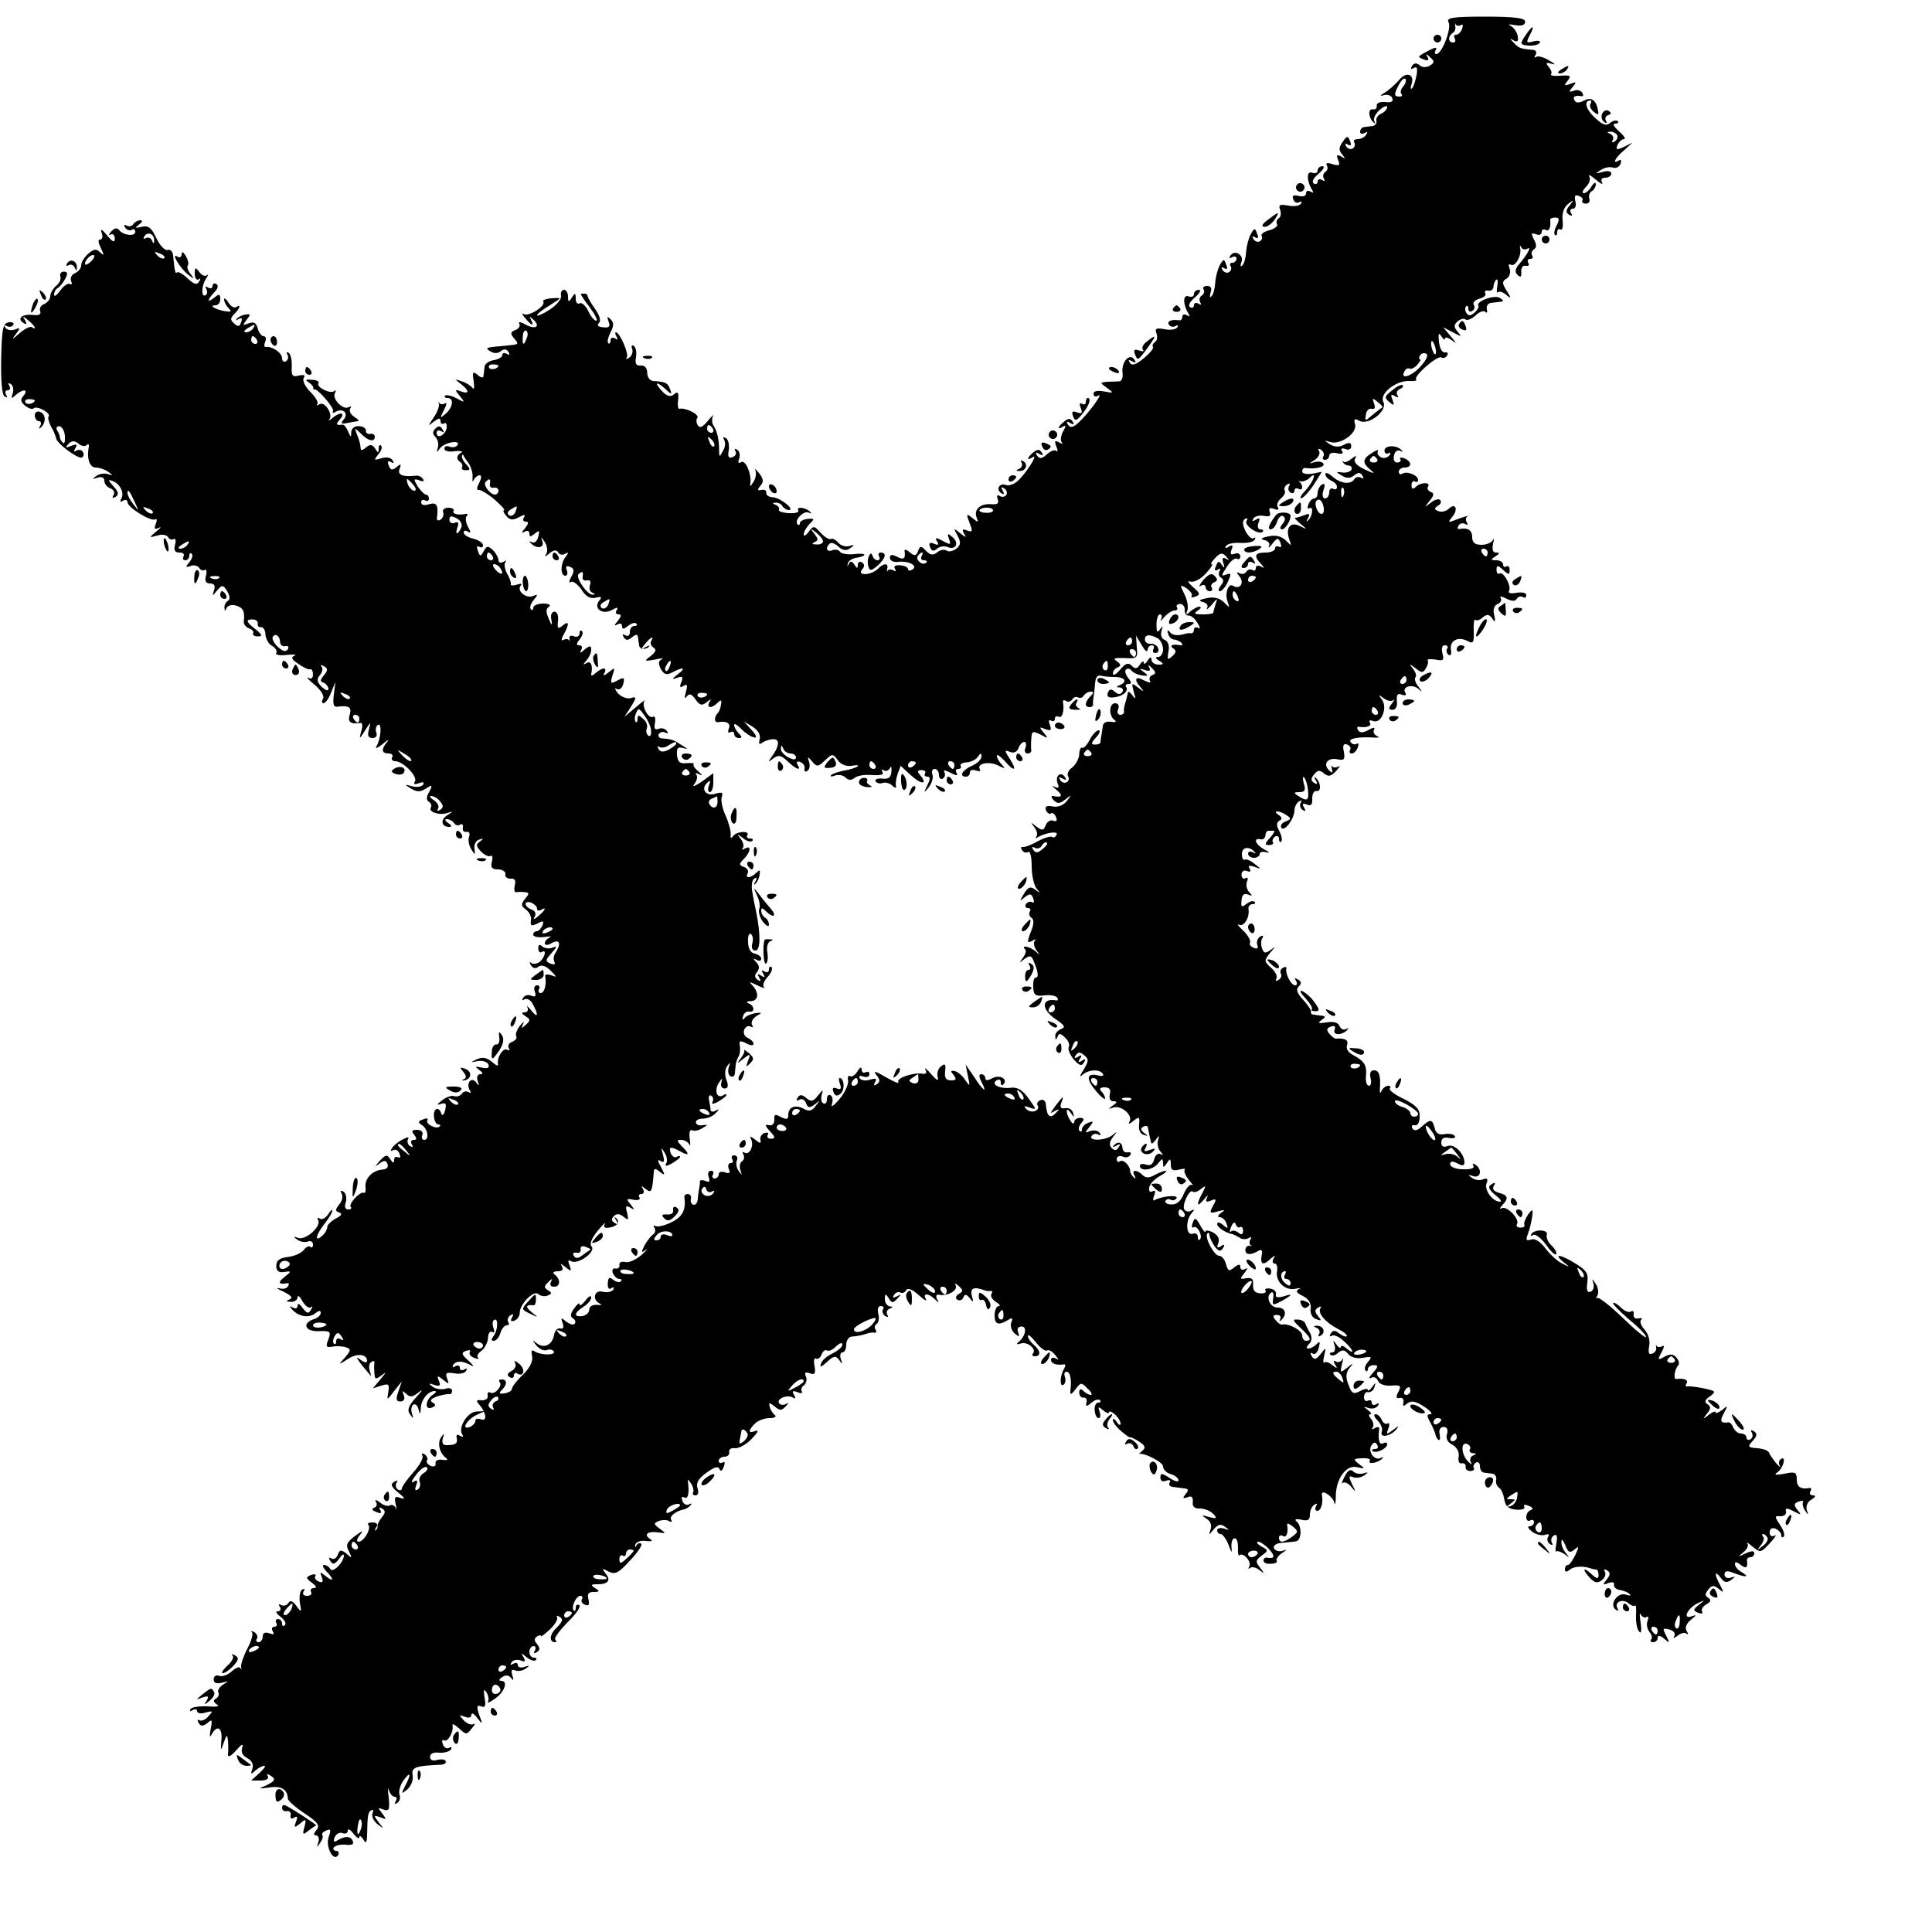 <?xml version="1.0" standalone="no"?>
<!DOCTYPE svg PUBLIC "-//W3C//DTD SVG 20010904//EN"
 "http://www.w3.org/TR/2001/REC-SVG-20010904/DTD/svg10.dtd">
<svg version="1.0" xmlns="http://www.w3.org/2000/svg"
 width="500pt" height="500pt" viewBox="0 0 500 500"
 preserveAspectRatio="xMidYMid meet">
<g transform="translate(0,500) scale(0.1,-0.1)"
fill="#000000" stroke="none">
<path d="M3749 4942 c8 -15 -17 -82 -32 -82 -4 0 -5 5 -1 11 4 7 -2 7 -17 -1
-32 -17 -32 -17 -14 -24 11 -4 14 -2 9 7 -5 9 -3 8 7 -1 12 -11 12 -14 -1 -22
-9 -5 -19 -5 -26 1 -8 7 -15 6 -20 -2 -4 -8 -3 -9 5 -5 8 5 10 0 7 -19 -3 -15
-8 -30 -12 -34 -4 -3 -4 2 -1 11 9 26 -14 34 -32 11 -9 -10 -25 -25 -36 -32
-14 -8 -15 -11 -3 -7 9 2 19 -1 21 -8 4 -9 -3 -12 -19 -10 -13 1 -22 -3 -21
-9 1 -7 -3 -11 -10 -10 -13 3 -12 -22 2 -34 4 -4 5 -3 2 3 -4 6 2 19 13 29 11
10 20 13 20 8 0 -6 -7 -13 -15 -17 -8 -3 -14 -11 -13 -18 2 -7 -3 -13 -9 -14
-7 -1 -17 -2 -23 -3 -5 0 -10 -6 -10 -12 0 -5 5 -7 12 -3 7 4 8 3 4 -4 -4 -7
-14 -12 -22 -12 -8 0 -13 -4 -9 -9 3 -5 1 -12 -4 -15 -5 -4 -13 -1 -17 5 -4 8
-3 9 4 5 8 -5 10 -2 6 9 -6 14 -8 14 -19 -2 -10 -14 -11 -21 -2 -32 10 -12 9
-13 -2 -6 -11 6 -13 4 -8 -9 6 -14 3 -16 -14 -11 -14 5 -19 3 -15 -3 3 -6 2
-13 -4 -17 -6 -4 -7 -11 -4 -17 4 -7 2 -8 -4 -4 -7 4 -12 2 -12 -4 0 -6 -5 -8
-10 -5 -6 4 -1 14 12 25 13 11 17 19 11 20 -7 0 -13 -5 -13 -11 0 -6 -6 -9
-14 -6 -15 6 -15 -21 0 -45 4 -7 3 -8 -4 -4 -7 4 -12 2 -12 -5 0 -6 -8 -9 -19
-6 -14 3 -18 1 -14 -9 3 -8 10 -11 16 -7 5 3 7 1 4 -4 -4 -6 -19 -8 -33 -5
-22 4 -26 2 -21 -11 3 -9 2 -19 -4 -22 -5 -4 -7 -10 -4 -15 3 -5 -6 -12 -20
-16 -13 -3 -23 -10 -20 -14 3 -5 1 -11 -4 -14 -5 -4 -13 -1 -17 5 -4 8 -3 9 4
5 8 -5 10 -1 5 10 -5 15 -7 14 -16 -2 -6 -11 -11 -31 -12 -46 -1 -15 -5 -31
-10 -35 -4 -5 -6 0 -2 9 7 19 -19 33 -29 16 -4 -7 -3 -8 4 -4 7 4 12 2 12 -3
0 -6 -5 -11 -11 -11 -5 0 -8 -4 -4 -9 3 -5 1 -12 -4 -15 -5 -4 -13 -1 -17 5
-4 8 -3 9 4 5 8 -5 10 -1 5 10 -5 15 -7 14 -16 -2 -6 -11 -11 -31 -12 -46 -1
-15 -5 -31 -10 -35 -4 -5 -5 0 -2 10 4 11 1 17 -9 17 -8 0 -13 -4 -9 -9 3 -5
1 -12 -5 -16 -6 -4 -7 -11 -4 -17 4 -7 2 -8 -4 -4 -7 4 -12 2 -12 -4 0 -6 -5
-8 -10 -5 -6 4 -1 14 12 25 13 11 17 19 11 20 -7 0 -13 -5 -13 -11 0 -6 -6 -9
-14 -6 -15 6 -15 -21 0 -45 4 -7 3 -8 -4 -4 -7 4 -12 2 -12 -3 0 -6 -3 -10 -7
-10 -21 3 -34 -2 -28 -11 4 -6 11 -7 17 -4 6 4 8 2 5 -3 -4 -6 -19 -8 -33 -5
-22 4 -26 2 -21 -11 3 -9 2 -19 -4 -22 -5 -4 -8 -9 -5 -13 2 -4 -9 -17 -25
-30 -19 -16 -30 -19 -35 -11 -5 8 -3 9 6 4 9 -5 11 -4 6 4 -12 19 -34 -5 -31
-33 2 -13 -2 -23 -9 -23 -6 0 -20 -1 -30 -1 -20 -2 -20 -2 -1 -16 18 -13 18
-14 -8 -9 -17 3 -27 1 -27 -6 0 -7 5 -9 12 -5 16 10 -25 -46 -50 -69 -15 -14
-22 -15 -28 -6 -5 8 -3 10 6 4 9 -5 11 -4 6 4 -6 9 -11 9 -22 0 -17 -14 -19
-23 -3 -13 8 5 8 1 0 -13 -6 -11 -7 -24 -3 -28 4 -5 1 -4 -7 0 -11 6 -13 4 -7
-11 4 -10 4 -15 0 -11 -4 4 -15 0 -25 -9 -13 -12 -19 -12 -25 -3 -5 8 -3 10 6
4 9 -5 11 -4 6 4 -6 9 -11 9 -22 0 -17 -14 -18 -23 -1 -12 16 10 -22 -49 -42
-64 -9 -7 -21 -11 -28 -8 -17 6 -26 -12 -12 -21 8 -5 9 -3 4 6 -5 9 -4 11 4 6
6 -4 9 -12 5 -17 -3 -5 -10 -6 -16 -3 -7 5 -9 2 -6 -8 4 -10 0 -14 -15 -13
-29 3 -47 -13 -40 -33 6 -15 5 -15 -10 -3 -16 13 -17 12 -8 -12 9 -22 8 -25
-6 -20 -12 5 -14 3 -8 -8 7 -11 5 -11 -10 1 -17 14 -18 14 -7 -6 9 -17 9 -24
-3 -34 -8 -6 -19 -9 -25 -5 -6 4 -17 2 -24 -4 -11 -9 -18 -8 -29 3 -13 14 -16
14 -21 0 -5 -13 -9 -14 -22 -3 -8 7 -14 8 -13 3 3 -20 -2 -24 -19 -15 -14 7
-19 6 -19 -3 0 -7 10 -12 22 -10 28 3 52 -11 36 -20 -6 -4 -11 -3 -11 1 0 5
-9 9 -20 10 -13 1 -18 -2 -14 -9 4 -6 3 -8 -4 -4 -5 3 -12 3 -15 -1 -2 -5 -2
-2 -1 5 4 15 -8 16 -24 0 -17 -17 -55 -19 -41 -2 7 8 7 14 -1 19 -5 3 -10 0
-10 -7 0 -10 -2 -10 -9 1 -6 9 -10 10 -14 2 -4 -8 -5 -8 -3 0 1 7 10 13 20 15
32 5 30 14 -3 10 -17 -2 -34 1 -37 6 -3 5 -12 7 -20 4 -14 -6 -19 6 -7 17 3 4
14 1 22 -7 12 -11 21 -12 31 -5 13 9 12 10 -2 6 -9 -3 -22 1 -28 8 -7 8 -16
13 -20 10 -4 -2 -16 5 -26 16 -17 19 -19 19 -31 3 -7 -10 -13 -13 -13 -7 0 7
7 18 15 27 14 13 13 15 -5 13 -11 -1 -20 -6 -20 -11 0 -5 -3 -6 -6 -3 -10 10
17 38 30 30 6 -3 7 -2 3 2 -11 12 -38 15 -31 4 3 -5 -8 -8 -25 -7 -16 1 -28 5
-25 9 2 4 -2 10 -8 12 -9 4 -10 6 -1 6 6 1 15 -3 18 -9 3 -5 11 -10 16 -10 18
0 -20 31 -40 33 -11 0 -19 6 -18 12 1 5 -4 9 -12 7 -11 -2 -12 0 -3 11 9 10 8
18 -4 33 -8 10 -13 13 -9 7 3 -7 1 -21 -5 -30 -8 -13 -10 -14 -8 -3 3 25 -13
61 -24 54 -7 -5 -9 -1 -5 9 3 9 1 19 -5 23 -6 4 -8 3 -5 -3 4 -6 1 -13 -7 -16
-11 -4 -13 1 -10 18 2 13 -1 27 -7 31 -8 4 -9 3 -5 -4 4 -7 3 -20 -3 -29 -9
-17 -10 -16 -10 2 0 25 -4 47 -14 63 -5 6 -5 18 -2 25 4 6 -2 1 -13 -12 -13
-16 -21 -20 -26 -12 -4 6 -5 15 -1 20 5 9 -32 27 -47 23 -3 -1 -5 10 -3 23 2
19 -1 23 -10 15 -9 -8 -17 -6 -29 5 -23 24 -20 31 4 10 18 -17 20 -17 14 -2
-6 16 -11 19 -44 21 -8 1 -15 10 -15 21 0 12 -6 20 -17 19 -12 -1 -15 5 -12
22 2 12 0 25 -6 29 -5 3 -7 0 -4 -8 3 -8 -1 -18 -8 -23 -7 -4 -10 -4 -6 1 7 7
-18 65 -28 65 -3 0 -2 -5 2 -12 4 -7 3 -8 -4 -4 -7 4 -12 2 -12 -5 0 -7 -3
-10 -6 -7 -3 4 0 16 6 28 9 17 9 25 0 34 -8 8 -10 7 -5 -6 5 -13 2 -17 -14
-15 -13 1 -17 5 -11 11 6 6 2 19 -9 35 -10 14 -19 29 -20 34 -1 4 -3 7 -6 7
-3 0 -7 0 -11 0 -3 0 7 -16 22 -35 14 -19 22 -35 17 -35 -5 0 -15 12 -21 26
-7 14 -17 22 -22 19 -6 -3 -10 2 -10 12 0 15 -2 16 -10 3 -8 -13 -10 -12 -10
3 0 9 -5 17 -10 17 -6 0 -10 -7 -8 -15 2 -9 -12 -25 -29 -36 -18 -12 -33 -18
-33 -15 0 4 15 15 33 26 32 20 32 20 5 18 -15 -1 -25 -5 -22 -9 7 -11 -38 -39
-50 -32 -6 4 -5 -1 3 -10 16 -20 25 -23 15 -4 -5 9 -4 9 6 0 20 -18 6 -27 -20
-13 -12 7 -20 8 -16 2 3 -5 -1 -13 -10 -16 -13 -5 -14 -9 -4 -21 14 -17 15
-16 -25 -20 -49 -4 -51 -5 -35 -15 9 -5 19 -5 26 1 8 7 15 6 20 -2 4 -8 3 -9
-4 -5 -7 4 -12 3 -12 -3 0 -5 -10 -11 -22 -13 -13 -2 -24 -10 -24 -18 -1 -8
-2 -19 -3 -24 0 -5 -8 -3 -15 4 -13 10 -14 7 -10 -17 2 -15 1 -23 -3 -17 -5 6
-17 14 -28 17 -19 7 -19 6 -2 -7 22 -17 22 -27 0 -19 -16 6 -17 5 -3 -12 14
-17 14 -18 -8 -6 -13 7 -26 10 -30 7 -3 -3 0 -6 6 -6 18 0 14 -25 -5 -41 -15
-13 -15 -12 -4 10 7 13 8 21 3 17 -6 -3 -12 -3 -15 1 -2 5 -3 3 -1 -3 1 -7 -5
-22 -14 -35 -15 -22 -15 -23 1 -10 12 9 17 10 17 2 0 -7 4 -10 9 -7 5 4 8 -2
7 -11 -3 -19 -26 -31 -26 -13 0 6 5 8 12 4 7 -5 8 -3 3 5 -5 9 -10 10 -18 2
-8 -8 -8 -14 0 -22 6 -6 9 -19 6 -28 -4 -13 -3 -13 5 -2 11 16 55 24 46 9 -4
-5 -12 -7 -20 -4 -8 3 -14 1 -14 -5 0 -6 11 -9 25 -7 13 2 23 0 22 -3 -1 -3 5
-14 13 -24 8 -10 14 -28 13 -39 -1 -12 0 -15 3 -8 3 6 10 12 15 12 6 0 5 -8
-1 -20 -6 -11 -7 -19 -2 -18 4 2 23 -9 41 -24 18 -16 29 -28 26 -28 -4 0 -2
-7 5 -15 9 -11 17 -12 32 -4 15 8 19 8 14 0 -4 -6 -2 -11 5 -11 8 0 7 -5 -2
-17 -10 -11 -10 -14 -1 -9 7 4 12 2 12 -5 0 -9 3 -9 14 0 12 10 13 8 9 -8 -3
-12 -10 -18 -17 -14 -6 3 -7 2 -3 -2 14 -16 36 -14 31 3 -5 14 -4 14 6 -1 6
-9 8 -23 4 -30 -6 -9 -4 -9 8 1 11 9 18 10 23 2 3 -6 12 -7 18 -3 9 5 9 3 1
-8 -14 -17 -14 -49 -1 -49 5 0 7 7 4 14 -4 10 -1 13 8 9 11 -4 12 -10 4 -25
-7 -12 -7 -18 -1 -14 5 3 17 -6 27 -20 11 -18 23 -24 36 -21 15 4 18 2 10 -7
-16 -20 7 -38 32 -25 14 8 18 8 13 0 -4 -6 -2 -11 5 -11 8 0 7 -5 -2 -17 -10
-11 -10 -14 -1 -9 7 4 12 2 12 -5 0 -8 4 -8 15 1 9 7 18 10 22 6 3 -3 1 -6 -5
-6 -7 0 -12 -7 -12 -16 0 -9 -5 -12 -12 -8 -7 4 -8 3 -4 -5 6 -9 11 -9 22 0
10 8 14 8 15 0 1 -6 2 -15 3 -21 1 -11 18 -12 26 -3 3 4 -2 2 -10 -2 -13 -8
-13 -7 -1 8 14 18 26 23 16 8 -3 -5 0 -13 6 -17 9 -5 6 -11 -7 -22 -18 -13
-17 -14 11 -9 17 4 24 4 18 1 -9 -4 -10 -11 -3 -25 9 -15 15 -17 30 -9 28 15
37 12 14 -5 -16 -13 -16 -14 -1 -9 13 5 16 2 10 -12 -5 -12 -3 -15 6 -9 10 6
11 2 6 -16 -4 -15 -3 -19 2 -12 7 9 12 8 23 -7 11 -16 17 -17 29 -7 12 9 13 9
7 0 -9 -16 6 -17 21 -2 9 9 11 8 9 -4 -1 -9 -5 -20 -9 -23 -9 -10 -9 -24 1
-23 23 4 34 -3 28 -17 -3 -8 -2 -12 4 -9 6 3 10 1 10 -4 0 -6 5 -11 12 -11 9
0 9 3 0 12 -7 7 -12 16 -12 22 0 5 8 0 18 -10 9 -10 24 -20 32 -22 10 -3 9 3
-5 19 l-20 22 23 -14 c14 -9 21 -21 18 -32 -3 -13 -1 -15 7 -9 7 5 19 9 29 9
17 0 15 -19 -6 -47 -9 -13 -8 -13 5 -3 13 10 20 9 37 -7 23 -22 37 -26 26 -9
-4 7 -1 10 7 7 8 -3 13 -11 11 -17 -1 -7 2 -10 7 -6 6 3 8 13 5 23 -5 15 -4
15 8 1 12 -14 15 -14 33 3 19 18 20 18 33 1 7 -11 22 -17 35 -15 32 6 17 -6
-17 -12 -16 -3 -31 -8 -35 -12 -3 -4 1 -5 10 -1 9 3 21 1 27 -5 8 -8 15 -8 24
-1 7 6 28 9 46 7 21 -1 30 1 26 8 -4 6 -2 8 4 4 5 -3 12 0 15 6 3 7 5 3 4 -8
-1 -16 -7 -21 -24 -19 -12 1 -20 -2 -17 -7 3 -5 12 -7 19 -4 7 2 18 -1 24 -7
7 -7 11 -7 10 -2 -2 6 0 20 4 32 l8 21 26 -24 c27 -25 45 -25 25 -1 -9 10 -8
14 3 14 8 0 12 -4 9 -9 -3 -4 0 -8 6 -8 8 0 8 -6 0 -22 -10 -21 -10 -22 4 -5
8 11 12 25 9 33 -3 8 0 14 6 14 6 0 11 -7 11 -16 0 -8 5 -12 10 -9 6 4 7 11 4
17 -4 6 3 5 16 -2 15 -8 20 -8 16 -1 -4 6 -2 11 4 11 6 0 9 4 6 8 -2 4 5 9 16
9 12 1 25 8 29 15 7 10 9 10 9 0 0 -7 -11 -18 -25 -24 -25 -11 -34 -28 -15
-28 6 0 10 5 10 11 0 6 7 8 16 5 8 -3 13 -2 10 3 -10 15 24 22 47 10 18 -9 20
-9 10 2 -7 7 -13 17 -13 23 0 5 8 -1 19 -12 25 -30 35 -28 15 3 -15 23 -15 25
0 19 10 -4 18 0 22 10 3 9 10 16 15 16 4 0 6 -7 3 -15 -4 -8 -1 -15 5 -15 6 0
10 3 10 8 -1 4 -1 17 0 30 1 20 3 21 24 11 20 -11 21 -11 8 5 -12 14 -12 16 4
9 15 -5 17 -3 12 11 -4 10 -3 15 3 11 6 -3 10 -1 10 5 0 6 5 8 10 5 9 -5 15
16 11 38 -1 5 3 6 8 3 5 -4 12 -2 16 4 4 6 10 8 15 5 5 -3 11 -1 15 5 3 5 11
10 18 10 8 0 8 -3 -1 -12 -15 -15 -16 -28 -2 -28 6 0 9 3 9 8 -1 4 0 12 1 17
1 6 3 21 4 35 1 17 6 24 16 21 8 -2 25 -3 38 -3 24 -1 30 -13 10 -21 -10 -4
-10 -6 0 -6 7 -1 10 -6 7 -11 -5 -8 -11 -8 -20 0 -9 8 -14 7 -18 -3 -3 -8 1
-13 12 -12 24 1 42 15 36 26 -4 5 -1 9 6 9 8 0 8 4 -1 15 -7 9 -10 19 -6 22 4
4 10 3 14 -2 4 -6 16 -11 27 -13 17 -2 18 -1 5 9 -13 9 -12 10 3 5 12 -4 16
-2 11 7 -4 7 -1 7 7 -2 11 -10 11 -15 1 -18 -6 -3 -9 -9 -6 -15 4 -6 -2 -5
-15 1 -23 13 -28 3 -8 -19 9 -11 8 -11 -7 0 -18 14 -18 13 -12 -10 6 -19 5
-21 -3 -10 -6 8 -11 12 -12 8 -2 -11 -6 -26 -9 -35 -1 -5 -2 -11 -1 -15 0 -5
-4 -8 -10 -8 -6 0 -9 7 -5 15 3 9 0 15 -8 15 -16 0 -17 -32 -2 -43 7 -5 3 -7
-9 -5 -12 2 -21 -3 -21 -12 -1 -8 -3 -19 -4 -25 -1 -5 -2 -13 -2 -16 1 -3 -6
-6 -14 -6 -11 0 -11 4 3 19 9 10 12 18 6 18 -5 0 -16 -11 -23 -25 -7 -13 -16
-23 -19 -20 -4 2 -8 -6 -8 -18 -1 -12 -10 -27 -19 -34 -9 -6 -13 -16 -10 -22
4 -5 2 -12 -3 -15 -5 -4 -13 -1 -17 5 -5 8 -3 9 6 4 9 -5 11 -4 6 4 -11 16
-26 3 -19 -16 5 -12 3 -14 -8 -9 -8 4 -5 0 5 -8 18 -15 15 -21 -9 -16 -5 1 -5
-4 2 -11 10 -10 16 -9 30 2 17 13 17 13 4 -4 -9 -11 -23 -17 -37 -14 -15 3
-21 0 -17 -10 3 -7 9 -11 13 -8 4 3 10 -2 13 -10 4 -9 1 -12 -7 -9 -7 3 -16
-2 -20 -12 -5 -14 -9 -14 -24 -3 -15 12 -16 12 -5 -2 7 -9 9 -20 5 -24 -4 -5
-1 -5 5 -1 22 12 54 16 47 5 -3 -6 -8 -8 -11 -5 -3 3 -20 -2 -37 -11 -17 -10
-35 -16 -39 -15 -5 1 -6 -2 -2 -8 3 -6 11 -8 16 -5 5 4 9 -13 9 -37 0 -24 6
-50 13 -58 10 -12 9 -12 -3 -3 -13 10 -19 8 -30 -10 -12 -20 -12 -21 2 -9 13
10 17 10 22 -3 3 -9 2 -13 -3 -10 -5 3 -12 1 -16 -5 -3 -5 -1 -10 5 -10 6 0 9
-4 5 -9 -3 -5 -1 -12 4 -16 7 -4 7 -15 1 -31 -13 -33 -13 -37 3 -28 6 4 9 4 5
-1 -4 -4 -2 -15 4 -24 10 -13 10 -14 -2 -3 -14 12 -39 18 -27 5 4 -3 1 -13 -6
-22 -10 -14 -10 -14 4 -3 14 10 18 10 24 -5 12 -28 14 -43 5 -43 -4 0 -7 -11
-6 -25 1 -20 5 -24 29 -21 15 2 30 -1 33 -6 3 -4 2 -8 -3 -7 -39 7 -39 -24 1
-50 22 -15 24 -20 12 -24 -9 -4 -16 -12 -15 -19 0 -10 2 -10 6 -1 3 10 8 9 19
-2 9 -8 13 -19 10 -24 -3 -5 2 -19 12 -32 15 -17 21 -19 27 -9 6 9 4 11 -5 5
-9 -6 -11 -4 -5 5 6 9 4 11 -5 5 -9 -5 -11 -4 -6 4 6 9 11 9 22 0 12 -10 12
-15 -2 -38 -9 -14 -11 -20 -3 -13 15 14 45 16 53 3 4 -5 -2 -7 -13 -4 -29 7
-31 -9 -5 -40 13 -16 24 -24 24 -20 0 5 -4 13 -10 19 -6 6 -3 10 9 10 12 0 17
-6 13 -18 -2 -11 1 -18 9 -18 11 0 11 -3 -1 -11 -13 -9 -12 -10 2 -5 21 6 51
-21 41 -37 -4 -7 1 -6 10 2 15 12 17 11 15 -9 -2 -13 3 -25 12 -27 12 -4 12
-3 1 5 -9 7 -10 12 -2 16 6 4 12 2 12 -3 1 -6 3 -15 4 -21 1 -5 3 -13 4 -17 1
-5 6 -1 12 7 9 13 10 13 6 -1 -3 -9 0 -22 6 -29 8 -9 9 -11 1 -7 -7 4 -14 -2
-17 -13 -3 -13 -10 -18 -21 -14 -9 3 -16 2 -16 -3 0 -16 34 -11 47 6 11 14 12
14 13 1 0 -13 1 -13 10 0 8 13 10 12 10 -4 0 -14 5 -17 21 -13 12 3 18 3 15 0
-3 -4 2 -16 11 -27 10 -12 14 -18 9 -13 -6 4 -15 -6 -22 -22 -8 -20 -19 -29
-33 -28 -11 0 -17 5 -15 9 3 5 9 6 14 3 5 -3 11 -1 15 4 5 10 -40 5 -57 -5 -4
-3 -5 3 -1 12 4 11 3 15 -4 11 -7 -4 -10 0 -9 9 1 9 13 22 27 30 13 7 20 13
16 14 -5 0 -18 -5 -29 -11 -14 -8 -23 -8 -31 0 -15 15 -30 14 -21 -1 4 -8 3
-10 -2 -5 -5 5 -9 12 -9 15 0 15 -17 32 -26 27 -5 -4 -9 -1 -9 5 0 7 7 10 15
7 8 -4 17 -2 20 4 4 5 1 8 -6 7 -7 -2 -13 3 -14 10 0 15 -11 20 -22 8 -5 -5
-2 -6 6 -1 10 6 12 4 6 -4 -5 -9 -10 -10 -18 -2 -7 7 -6 16 3 28 12 15 12 16
0 6 -17 -15 -64 -17 -55 -3 4 6 11 7 17 4 7 -4 8 -2 4 4 -4 6 -14 8 -24 5 -15
-6 -15 -5 -3 10 12 15 12 17 -3 11 -9 -3 -16 -11 -16 -17 0 -6 -3 -7 -6 -4 -4
4 -2 13 4 20 9 10 8 14 -3 14 -8 0 -15 -5 -15 -11 0 -6 -5 -4 -10 4 -13 20
-12 39 1 20 9 -13 10 -13 6 0 -2 8 -11 14 -20 12 -12 -2 -15 2 -10 15 7 19 5
18 -17 -11 -13 -18 -13 -19 0 -11 12 6 13 5 3 -5 -15 -16 -23 -10 -26 18 0 12
-6 18 -14 15 -7 -3 -11 -9 -8 -13 9 -14 -16 -23 -28 -11 -9 9 -7 10 7 5 19 -7
19 -6 -2 23 -15 21 -28 30 -45 28 -30 -4 -54 9 -38 19 6 4 11 2 11 -5 0 -7 3
-10 6 -6 14 13 -7 27 -27 17 -13 -7 -19 -7 -19 0 0 5 -5 10 -10 10 -7 0 -7 -6
0 -20 17 -32 4 -23 -19 13 l-22 32 6 -30 c6 -27 5 -28 -7 -10 -7 11 -19 21
-27 23 -11 2 -12 0 -3 -10 8 -11 7 -14 -7 -14 -13 0 -17 7 -15 24 2 18 0 21
-11 12 -8 -6 -11 -19 -8 -28 3 -11 -3 -8 -17 8 -12 14 -19 19 -15 12 4 -8 2
-12 -6 -11 -23 5 -70 -11 -64 -21 3 -6 -11 0 -32 12 -27 16 -34 18 -25 6 10
-12 10 -18 1 -24 -8 -5 -9 -3 -4 6 5 9 2 10 -13 6 -11 -4 -23 -2 -27 3 -3 7 0
8 9 5 9 -3 16 -1 16 6 0 6 -4 8 -10 5 -5 -3 -10 0 -10 7 0 8 -5 6 -11 -5 -6
-9 -14 -15 -19 -12 -5 3 -7 -3 -5 -12 1 -10 -9 -32 -23 -48 -14 -17 -23 -22
-19 -13 3 10 2 20 -3 23 -6 4 -10 -1 -10 -10 0 -9 -4 -14 -10 -10 -5 3 -6 13
-3 23 4 13 3 13 -10 -3 -12 -16 -18 -17 -30 -7 -12 10 -17 10 -23 1 -4 -8 -3
-9 5 -5 6 4 14 0 17 -9 5 -13 9 -13 23 -3 14 12 14 11 2 -4 -10 -14 -18 -15
-32 -7 -22 11 -39 4 -39 -17 0 -11 -4 -12 -19 -5 -15 9 -18 7 -17 -7 0 -10 -5
-16 -14 -14 -11 3 -11 -1 3 -16 14 -15 14 -19 2 -19 -8 0 -11 5 -8 10 3 5 0 7
-8 5 -8 -3 -13 -11 -11 -18 2 -10 -1 -10 -14 1 -10 8 -15 9 -11 2 10 -16 -3
-44 -16 -36 -5 3 -7 1 -3 -5 3 -6 2 -13 -3 -17 -6 -3 -8 -13 -5 -23 5 -14 4
-14 -4 -3 -6 8 -8 20 -5 28 3 7 0 13 -7 13 -6 0 -8 -4 -5 -10 3 -5 2 -10 -4
-10 -6 0 -8 -7 -5 -15 5 -11 2 -13 -10 -9 -9 3 -16 1 -16 -5 0 -6 -5 -11 -11
-11 -5 0 -7 5 -4 10 3 6 1 10 -5 10 -7 0 -9 -7 -6 -16 4 -12 2 -15 -9 -10 -8
3 -14 2 -14 -2 1 -4 0 -10 -1 -14 -1 -5 -3 -17 -4 -28 0 -11 -5 -19 -11 -18
-5 1 -9 8 -7 15 2 7 -2 13 -8 13 -5 0 -9 -3 -9 -7 5 -33 -4 -52 -33 -66 -18
-9 -36 -13 -42 -10 -5 3 -6 1 -2 -5 3 -6 2 -13 -4 -17 -5 -3 -15 -16 -22 -28
-9 -19 -9 -20 3 -12 8 6 3 0 -11 -13 -14 -12 -33 -21 -42 -18 -10 2 -16 -1
-15 -8 1 -6 -3 -10 -10 -9 -7 2 -10 -4 -7 -12 4 -8 11 -15 17 -15 6 0 7 -3 4
-6 -4 -4 -12 -2 -20 4 -10 8 -13 6 -14 -9 -1 -12 3 -17 9 -13 6 4 8 3 5 -4 -4
-5 -16 -8 -27 -5 -22 6 -29 -21 -7 -31 6 -3 3 -4 -8 -3 -11 1 -20 -4 -20 -12
0 -8 -8 -15 -17 -17 -24 -3 -23 8 2 24 11 7 20 17 20 24 0 7 -7 3 -15 -8 -8
-10 -15 -15 -15 -10 0 6 -6 1 -14 -10 -10 -14 -11 -21 -3 -26 6 -4 8 -10 4
-14 -3 -4 -13 -1 -22 6 -13 11 -14 10 -9 -4 4 -11 2 -16 -6 -14 -7 2 -14 -6
-16 -16 -4 -26 -25 -37 -44 -23 -13 10 -13 10 -2 -5 8 -9 19 -15 27 -12 7 3
15 1 18 -3 7 -11 -33 -11 -50 0 -7 5 -9 1 -6 -12 3 -13 -5 -30 -23 -48 -16
-15 -29 -32 -29 -37 0 -5 -8 -10 -19 -12 -14 -2 -16 0 -7 9 14 14 14 27 -1 27
-6 0 -8 -3 -5 -7 9 -9 -13 -34 -24 -27 -5 3 -8 0 -7 -8 2 -7 -5 -12 -15 -12
-15 2 -16 -1 -5 -13 17 -21 19 -43 2 -36 -8 3 -14 1 -14 -5 0 -5 -7 -12 -14
-15 -24 -9 -8 19 17 31 l22 10 -22 -1 c-23 -1 -48 -41 -37 -59 5 -7 2 -8 -5
-4 -8 5 -11 3 -9 -5 3 -15 -3 -19 -27 -19 -9 0 -12 6 -9 18 5 13 4 14 -4 3
-11 -15 -5 -41 12 -54 7 -5 3 -7 -9 -5 -11 2 -19 -2 -18 -9 2 -7 -4 -10 -12
-7 -8 4 -13 10 -10 14 3 5 0 12 -6 16 -7 4 -9 3 -6 -3 4 -6 -7 -25 -23 -43
-17 -19 -30 -38 -30 -42 0 -5 -5 -6 -10 -3 -6 4 -7 11 -4 17 5 7 2 8 -6 3 -10
-6 -8 -13 11 -28 17 -14 19 -18 6 -14 -15 6 -17 3 -13 -16 3 -12 3 -16 0 -9
-3 6 -10 9 -15 6 -6 -3 -17 0 -26 8 -10 7 -14 8 -10 1 4 -6 2 -13 -5 -15 -7
-3 -5 -7 6 -11 11 -5 15 -3 10 5 -4 7 -3 8 5 4 9 -6 9 -11 -1 -23 -7 -9 -12
-19 -11 -22 1 -3 -1 -8 -4 -11 -4 -3 -3 1 1 8 5 7 1 12 -10 12 -10 0 -14 -3
-11 -6 9 -9 -11 -44 -25 -44 -6 0 -5 7 3 17 11 13 8 13 -12 -2 -22 -17 -25
-23 -16 -40 9 -18 8 -19 -6 -6 -14 11 -18 11 -23 -3 -3 -9 -11 -13 -17 -9 -6
4 -7 1 -2 -7 6 -10 11 -9 22 5 7 11 13 15 13 9 -1 -18 -28 -45 -35 -35 -3 6
-11 11 -16 11 -6 0 -3 -7 5 -16 21 -21 20 -30 -1 -13 -15 12 -16 12 -10 -3 4
-12 2 -15 -8 -11 -8 3 -12 9 -9 14 3 5 -2 6 -11 3 -14 -6 -14 -8 2 -20 12 -9
14 -13 5 -14 -7 0 -10 -5 -7 -10 3 -5 -1 -10 -10 -10 -10 0 -13 5 -9 12 4 6 3
8 -4 4 -6 -3 -8 -19 -6 -34 5 -25 4 -26 -9 -8 -10 13 -16 16 -21 7 -4 -6 -12
-8 -18 -5 -7 4 -8 2 -4 -4 4 -7 2 -12 -5 -12 -7 0 -4 -6 7 -14 10 -8 16 -18
11 -22 -4 -4 -7 -2 -7 4 0 7 -5 12 -11 12 -5 0 -7 -5 -4 -10 3 -5 1 -10 -5
-10 -6 0 -8 -5 -4 -12 5 -8 2 -9 -9 -5 -11 4 -17 1 -17 -8 0 -8 -5 -15 -11
-15 -5 0 -8 4 -4 9 3 5 0 13 -7 17 -7 4 -10 4 -6 0 4 -5 -2 -24 -12 -43 -10
-19 -17 -40 -16 -47 2 -6 1 -7 -2 -3 -2 5 -12 1 -23 -9 -10 -9 -24 -14 -32
-11 -8 3 -14 -1 -14 -9 0 -10 7 -12 21 -9 19 5 19 5 3 -5 -9 -6 -15 -15 -12
-20 3 -5 0 -12 -6 -16 -8 -4 -7 -9 2 -15 9 -5 0 -7 -24 -5 -21 1 -41 -2 -44
-7 -3 -6 -1 -7 5 -3 7 4 12 3 12 -2 0 -6 10 -8 22 -4 19 5 20 4 7 -10 -7 -9
-18 -13 -23 -10 -5 3 -6 0 -2 -7 6 -9 11 -9 23 0 12 11 13 8 8 -17 -3 -16 -2
-22 2 -14 14 27 29 20 26 -13 -2 -30 -2 -30 6 -7 8 22 9 22 11 5 1 -11 1 -27
0 -35 -1 -9 7 -6 21 10 14 16 20 19 16 8 -4 -12 0 -21 13 -28 12 -7 17 -16 13
-28 -5 -14 -3 -15 8 -4 7 6 17 12 23 12 5 0 -1 -8 -13 -19 l-21 -19 25 0 c14
0 22 5 18 11 -3 6 -1 7 5 3 17 -10 15 -15 -10 -27 -20 -8 -19 -9 9 -5 31 5 47
-5 48 -29 0 -5 19 -22 43 -38 35 -23 41 -32 31 -43 -8 -10 -8 -14 -1 -14 6 0
9 -8 6 -17 -5 -15 -4 -15 4 -3 6 8 9 17 6 21 -2 4 3 9 11 12 11 5 12 1 6 -16
-10 -25 12 -67 24 -48 3 6 1 11 -5 11 -6 0 -9 4 -6 9 4 5 17 8 30 7 16 -2 23
1 19 9 -5 14 -20 14 -40 2 -9 -6 -11 -3 -7 8 4 9 13 14 20 11 8 -3 14 0 14 6
0 7 7 3 15 -8 8 -10 15 -14 15 -9 0 6 5 3 10 -5 7 -12 9 -10 10 8 1 55 2 62
11 67 5 3 6 0 3 -8 -3 -8 3 -20 13 -28 17 -13 17 -13 3 5 -14 18 -13 19 4 13
17 -7 17 -6 5 10 -12 15 -12 16 3 10 15 -5 17 -1 14 31 -3 20 -2 29 0 20 3
-10 10 -18 15 -18 6 0 7 -5 3 -12 -4 -7 -3 -8 4 -4 6 4 9 13 6 21 -3 8 1 24
10 37 19 26 21 17 4 -15 -10 -20 -10 -21 6 -8 10 9 16 24 14 36 -4 21 5 25 74
28 9 1 14 5 11 10 -2 4 -13 5 -22 2 -11 -3 -18 0 -18 8 0 9 9 13 24 11 12 -1
26 3 30 8 3 6 1 8 -4 5 -6 -4 -14 0 -17 9 -3 8 -2 13 3 10 10 -6 26 23 22 39
-1 5 6 2 17 -8 18 -17 20 -17 33 0 8 9 10 14 4 11 -5 -3 -17 1 -25 10 -13 14
-12 15 3 9 10 -4 17 -2 17 5 0 7 7 3 15 -8 14 -18 15 -17 5 8 -7 22 -6 26 5
22 11 -4 13 1 9 23 -3 20 -2 24 5 13 5 -8 7 -18 4 -24 -4 -5 4 -2 17 7 26 18
36 47 17 47 -7 0 -6 4 3 10 9 6 17 5 23 -3 6 -8 7 -5 3 7 -4 13 -2 17 7 13 8
-3 20 -1 28 5 11 8 10 9 -4 4 -9 -3 -17 -1 -17 5 0 6 -5 7 -12 3 -7 -4 -8 -3
-4 4 4 6 14 8 23 5 12 -5 14 -3 8 8 -8 12 -6 12 8 0 10 -8 20 -11 24 -7 3 3 1
6 -5 6 -7 0 -12 7 -12 15 0 8 5 15 11 15 5 0 7 -5 3 -12 -4 -7 -3 -8 5 -4 9 6
9 11 1 21 -8 9 -8 15 0 20 5 3 10 4 10 1 0 -3 10 5 23 17 13 12 21 26 19 31
-3 5 0 6 7 1 9 -5 7 -12 -8 -27 -19 -17 -21 -38 -4 -38 4 0 3 3 0 7 -4 3 11
23 32 45 22 21 35 40 30 44 -5 3 -9 0 -9 -7 0 -7 -2 -10 -5 -7 -8 8 6 38 17
38 5 0 7 -4 4 -9 -3 -5 0 -11 8 -14 10 -4 12 0 9 14 -4 14 0 19 13 19 16 0 17
2 4 10 -12 8 -11 10 6 10 28 0 36 10 21 28 -10 13 -9 14 8 5 17 -9 26 -4 56
29 20 21 33 41 28 43 -4 3 -10 0 -12 -5 -3 -6 -4 -5 -3 2 2 7 13 12 27 10 17
-2 20 0 10 6 -16 12 -3 20 24 16 19 -3 19 -2 2 10 -16 12 -16 14 -1 20 9 3 21
3 26 -1 6 -3 8 -1 5 4 -6 9 14 24 35 27 3 1 10 5 15 10 4 5 3 6 -3 3 -7 -4
-15 0 -18 9 -3 8 -2 12 4 9 10 -6 14 7 11 35 -2 13 -1 13 8 0 5 -8 7 -18 5
-22 -3 -4 0 -8 6 -8 7 0 9 8 5 19 -4 14 3 25 24 40 20 15 31 17 33 9 3 -7 7
-5 11 6 4 10 3 15 -3 11 -6 -3 -10 -1 -10 4 0 6 7 11 15 11 8 0 14 6 12 13 -1
6 6 11 15 9 9 -1 29 9 43 24 15 15 20 24 11 21 -20 -8 -21 0 -2 19 8 8 25 14
38 14 13 0 19 4 13 8 -5 4 -11 13 -13 21 -3 12 -1 12 13 1 13 -11 18 -11 28 0
9 9 9 11 0 6 -6 -3 -14 -2 -17 3 -7 11 22 23 36 14 7 -4 8 -1 3 7 -6 10 -4 12
9 7 9 -4 14 -3 11 2 -3 5 0 13 6 16 5 4 8 14 5 22 -5 11 -2 13 10 9 13 -5 15
-1 12 19 -3 13 -1 22 4 19 4 -3 11 2 14 10 3 9 10 14 14 11 5 -3 16 2 24 11 9
8 16 11 16 4 0 -6 -11 -15 -24 -22 -14 -6 -28 -18 -31 -26 -4 -12 -1 -11 15 3
18 17 23 17 32 5 8 -12 9 -12 4 3 -3 9 -1 17 4 17 6 0 10 9 10 20 0 11 7 21
15 21 15 1 28 4 43 9 4 1 11 2 15 1 5 -1 6 3 3 8 -4 5 -2 12 3 15 5 3 7 15 4
26 -3 12 0 20 6 20 7 0 10 -4 6 -9 -3 -5 0 -13 6 -17 7 -4 9 -3 5 4 -3 5 0 13
6 15 10 4 10 6 1 6 -7 1 -13 9 -13 19 0 14 2 15 10 2 8 -13 11 -13 22 -1 11
11 11 13 -1 6 -10 -5 -12 -4 -7 4 4 6 11 9 16 6 5 -3 12 0 15 6 5 7 16 2 33
-13 14 -13 22 -17 18 -10 -9 16 6 16 23 0 11 -11 12 -10 6 0 -4 8 -2 13 6 11
22 -4 49 12 42 25 -3 6 0 5 8 -2 12 -11 12 -14 0 -21 -8 -5 -9 -11 -3 -15 6
-3 13 0 15 6 4 10 8 9 17 -2 9 -12 10 -11 5 7 -5 20 6 24 35 13 3 -1 9 -2 13
-1 5 1 6 -3 3 -8 -4 -5 2 -14 11 -20 10 -6 13 -11 8 -11 -6 0 -11 -11 -11 -24
0 -24 10 -27 35 -12 11 7 13 5 8 -7 -3 -8 1 -21 9 -28 12 -10 13 -9 9 3 -4 9
0 15 9 15 15 0 10 -26 -8 -40 -7 -6 -4 -7 6 -4 17 6 42 -15 31 -26 -3 -4 -1
-7 5 -7 17 0 15 15 -3 30 -8 7 -15 17 -15 23 0 5 9 -2 21 -17 11 -14 24 -24
29 -21 4 3 14 -3 21 -12 10 -12 10 -14 2 -9 -7 4 -13 2 -13 -3 0 -10 14 -15
33 -12 5 1 5 -4 1 -11 -11 -18 -12 -48 -2 -42 5 4 7 12 4 20 -3 8 -1 14 4 14
10 0 14 -21 10 -50 -1 -11 3 -9 13 4 14 19 16 19 31 3 10 -9 14 -17 9 -17 -5
0 -14 5 -19 10 -7 7 -11 6 -11 -4 0 -8 5 -14 11 -13 6 1 10 -4 8 -12 -3 -12 0
-12 13 -1 8 7 18 10 22 6 3 -3 1 -6 -5 -6 -6 0 -10 -9 -9 -20 1 -11 5 -20 10
-20 5 0 6 7 3 16 -5 14 -4 15 9 4 8 -7 15 -9 15 -5 0 4 7 2 15 -5 8 -7 15 -18
15 -24 0 -6 -5 -4 -10 4 -5 8 -10 10 -10 5 0 -6 10 -19 23 -30 12 -10 22 -17
22 -15 0 2 10 -3 22 -10 16 -11 19 -16 10 -24 -7 -6 -11 -10 -9 -9 11 5 62
-21 62 -32 0 -8 9 -17 20 -20 11 -3 20 -11 20 -16 0 -5 -10 -3 -23 6 -20 13
-24 13 -24 1 0 -8 6 -12 15 -8 9 3 13 1 9 -5 -3 -5 0 -10 8 -11 8 -1 22 -3 30
-4 11 -1 12 -5 3 -15 -8 -10 -7 -12 5 -8 10 5 15 1 14 -12 -2 -12 5 -18 19
-17 11 0 26 -6 34 -14 11 -12 9 -13 -11 -8 -20 6 -21 5 -7 -4 10 -6 15 -17 11
-28 -5 -16 -5 -16 8 0 11 13 18 15 29 7 13 -9 12 -10 -2 -5 -10 3 -18 1 -18
-4 0 -6 4 -10 9 -10 5 0 14 -12 20 -27 8 -22 10 -24 8 -6 -1 12 3 22 8 22 6 1
9 -11 9 -24 -1 -14 1 -23 4 -20 9 9 32 -17 25 -29 -3 -6 -3 -8 2 -4 4 4 15 2
24 -5 14 -11 14 -10 2 6 -12 15 -12 19 4 31 18 13 18 14 -1 24 -10 6 -14 12
-8 12 6 0 19 -9 29 -20 16 -18 14 -25 -7 -21 -5 0 -8 -3 -8 -8 0 -6 9 -9 19
-8 11 0 18 4 15 8 -2 4 4 13 13 19 15 10 15 11 1 6 -9 -2 -18 1 -21 7 -3 7 6
13 19 14 13 1 30 3 38 4 15 3 16 40 1 52 -6 5 0 7 13 4 16 -4 22 -1 22 13 0
11 5 22 12 26 7 4 8 3 4 -4 -4 -7 -2 -12 3 -12 10 0 16 21 12 42 -2 15 28 -4
32 -20 2 -10 4 -3 4 15 0 46 27 83 55 76 21 -5 22 -4 5 8 -16 13 -15 14 8 15
14 1 23 -2 20 -6 -7 -11 22 -6 32 5 4 4 3 5 -3 2 -16 -9 -35 16 -25 32 6 9 11
10 15 2 4 -6 2 -11 -5 -11 -7 0 -10 -2 -7 -5 8 -8 38 6 38 17 0 5 -4 6 -10 3
-10 -6 -14 7 -11 34 2 8 -3 10 -11 5 -7 -4 -10 -4 -6 1 4 4 3 14 -3 22 -6 7
-8 13 -3 13 5 0 2 5 -6 11 -13 9 -12 10 2 5 10 -3 20 0 24 6 4 7 3 8 -4 4 -7
-4 -12 -2 -12 4 0 6 -4 8 -10 5 -5 -3 -10 1 -10 9 0 9 5 15 11 13 6 -1 14 5
16 13 4 13 3 13 -6 0 -6 -8 -11 -11 -11 -7 0 4 -9 3 -20 -3 -17 -9 -22 -7 -30
16 -8 19 -7 31 2 43 12 14 11 15 -6 1 -18 -14 -18 -13 -13 10 4 14 4 19 1 12
-3 -6 -11 -9 -16 -6 -7 5 -8 2 -3 -7 7 -11 6 -12 -7 -2 -8 7 -17 10 -21 7 -3
-3 -3 5 0 18 5 22 5 22 -9 4 -12 -15 -17 -16 -23 -6 -5 8 -4 11 2 7 6 -4 13 3
16 15 4 16 3 18 -6 9 -6 -6 -15 -11 -21 -11 -6 0 -5 5 2 12 7 7 8 17 3 27 -5
9 -11 20 -13 26 -1 5 -11 10 -20 10 -14 1 -12 -3 7 -21 27 -25 31 -34 15 -34
-5 0 -10 6 -10 14 0 13 -35 32 -52 28 -3 -1 -11 4 -17 12 -8 9 -7 13 4 13 8 0
11 -5 8 -11 -3 -6 -2 -7 2 -3 17 15 12 33 -8 33 -20 -1 -33 29 -17 39 5 3 7
-4 5 -15 -3 -18 -1 -19 18 -9 32 17 35 23 9 14 -15 -4 -22 -3 -20 5 2 7 -5 14
-15 15 -9 2 -15 -1 -12 -5 3 -5 -3 -8 -14 -7 -14 1 -19 8 -18 22 1 15 -3 19
-17 17 -18 -3 -18 -2 -5 14 8 11 9 15 2 10 -8 -4 -13 -2 -13 5 0 8 -4 8 -16
-1 -13 -11 -16 -10 -21 8 -3 12 -11 22 -18 22 -13 0 -39 49 -30 58 3 3 5 1 5
-4 0 -6 6 -18 13 -29 11 -14 16 -15 22 -5 6 9 4 11 -5 5 -10 -6 -12 -4 -7 8 4
11 -1 20 -13 27 -11 6 -20 7 -20 3 -1 -4 -7 3 -14 16 -11 20 -14 21 -19 7 -4
-10 -3 -15 2 -12 10 6 25 -24 16 -32 -3 -3 -5 0 -5 7 0 7 -6 11 -13 8 -17 -6
-20 32 -4 52 9 11 9 13 0 8 -6 -4 -14 -3 -18 3 -7 11 14 55 22 46 4 -3 13 0
21 7 13 10 14 9 4 -10 -17 -31 -15 -40 4 -17 8 10 12 13 8 5 -5 -11 -3 -13 10
-8 14 6 15 3 5 -14 -10 -19 -8 -20 13 -14 18 5 20 4 8 -4 -8 -6 -10 -11 -4
-11 7 0 15 -7 18 -16 5 -14 4 -15 -9 -4 -8 7 -15 8 -15 2 0 -8 22 -23 40 -26
3 -1 11 -5 18 -9 6 -5 17 -5 24 -1 6 4 8 3 4 -4 -3 -5 -3 -12 1 -15 5 -2 3 -3
-3 -1 -6 1 -11 -4 -11 -11 0 -13 14 -14 34 -2 8 5 11 1 8 -13 -4 -23 5 -26 24
-7 11 9 13 9 7 0 -4 -7 -3 -13 3 -13 5 0 8 -9 6 -20 -5 -27 22 -52 49 -45 11
2 15 2 8 -1 -10 -5 -7 -10 10 -18 15 -8 22 -19 20 -33 -2 -12 4 -23 14 -27 14
-5 15 -4 5 8 -9 11 -9 16 0 22 7 4 10 3 6 -2 -7 -13 13 -36 45 -53 16 -8 26
-16 23 -19 -2 -3 -11 1 -19 7 -11 9 -16 9 -22 0 -4 -7 -3 -9 3 -6 5 4 20 -3
31 -14 25 -22 30 -38 7 -19 -8 7 -15 9 -15 4 0 -5 -5 -2 -11 6 -9 13 -10 12
-5 -2 3 -10 0 -18 -6 -18 -6 0 -8 -3 -5 -6 4 -4 13 -2 20 5 11 9 17 8 26 -3 7
-9 23 -13 38 -10 23 4 25 3 13 -11 -7 -8 -10 -18 -6 -22 3 -3 6 -2 6 4 0 5 7
10 15 10 13 0 12 -4 -2 -20 -10 -11 -12 -17 -5 -13 7 4 14 1 18 -7 3 -9 17
-14 34 -13 25 2 27 0 19 -16 -7 -13 -6 -18 3 -16 7 2 12 -3 10 -11 -2 -11 0
-12 10 -3 11 8 21 6 43 -8 17 -11 24 -20 17 -20 -10 0 -10 -4 0 -22 7 -13 12
-26 13 -30 0 -3 3 -10 7 -14 4 -3 6 2 4 13 -3 12 1 20 10 20 9 0 12 -7 9 -18
-4 -11 1 -22 14 -28 12 -7 18 -19 16 -31 -2 -11 1 -19 8 -17 7 1 11 -3 10 -9
-1 -6 4 -11 12 -11 8 0 12 4 9 8 -2 4 0 10 6 14 5 3 10 -1 10 -9 0 -9 5 -17
10 -17 6 -1 16 -2 23 -3 6 -1 11 -8 9 -16 -2 -7 2 -16 7 -20 6 -3 12 -17 14
-30 3 -19 11 -25 31 -27 14 -1 24 2 21 7 -4 6 2 7 11 3 11 -4 13 -8 6 -11 -7
-2 -12 -10 -12 -18 0 -9 5 -12 10 -9 6 3 10 1 10 -4 0 -6 -5 -11 -12 -11 -6 0
-3 -6 7 -14 11 -8 26 -11 34 -8 9 3 12 1 7 -6 -3 -6 -1 -14 5 -18 7 -4 9 -3 5
4 -3 6 -1 14 5 18 8 5 10 -1 7 -20 -3 -15 -3 -24 0 -21 3 2 12 -1 21 -7 13
-10 14 -10 4 2 -7 8 -13 21 -12 30 0 9 4 5 10 -9 7 -19 12 -21 24 -11 12 10
12 8 2 -14 -7 -14 -15 -26 -19 -26 -5 0 -8 -5 -8 -11 0 -8 4 -8 13 -1 11 9 36
10 57 2 3 -1 8 -2 11 -2 3 1 6 -6 6 -14 0 -11 -4 -11 -19 3 -22 20 -24 11 -2
-12 12 -12 19 -13 30 -4 8 6 11 16 7 22 -3 6 -1 7 6 3 9 -6 9 -11 -1 -24 -11
-13 -10 -15 4 -9 11 4 17 2 15 -5 -1 -5 6 -12 16 -13 11 -2 22 -7 25 -11 4 -4
-1 -4 -10 -1 -22 8 -45 -27 -26 -39 6 -4 8 -3 4 4 -9 15 12 26 28 13 7 -6 15
-9 17 -6 3 2 4 -8 3 -24 -1 -16 2 -35 7 -42 6 -9 8 -2 5 21 -3 19 -3 29 0 22
3 -6 10 -10 15 -7 5 4 6 -1 3 -10 -4 -8 -1 -21 5 -29 6 -7 8 -16 4 -19 -3 -4
-1 -7 5 -7 7 0 12 5 12 11 0 8 6 7 17 -2 15 -13 15 -12 5 8 -10 19 -9 20 8 16
11 -3 17 -10 13 -17 -4 -7 -1 -6 9 1 8 7 19 9 23 5 5 -4 5 -1 0 7 -5 9 -1 19
11 29 15 12 16 14 2 9 -25 -9 -11 21 16 34 19 9 20 9 3 -4 -16 -13 -16 -15 -2
-21 9 -3 13 -2 10 3 -3 6 2 14 11 19 12 7 13 11 5 17 -9 5 -9 10 0 21 9 12 15
12 27 2 13 -11 14 -10 4 9 -16 29 -15 41 1 20 9 -13 16 -14 27 -6 13 10 13 10
-1 6 -9 -3 -16 1 -16 8 0 10 7 11 24 4 32 -12 42 -11 21 2 -10 5 -18 15 -18
21 0 7 5 6 15 -2 14 -11 19 -7 16 12 0 5 4 8 9 8 6 0 10 5 10 10 0 7 -7 7 -22
0 -21 -10 -21 -10 -6 3 10 8 14 18 10 23 -4 5 2 1 14 -9 20 -16 21 -16 45 10
13 14 18 23 12 19 -8 -4 -13 -1 -13 8 0 10 6 13 15 10 8 -4 15 -11 15 -17 0
-6 3 -7 6 -4 4 4 0 17 -9 30 -15 23 -15 24 1 23 9 0 16 5 14 12 -2 10 2 10 20
1 20 -11 21 -10 10 3 -10 13 -10 17 3 22 9 3 14 2 11 -2 -2 -4 0 -14 6 -22 8
-12 9 -12 4 2 -3 10 2 22 12 27 11 7 12 11 4 11 -7 0 -10 5 -7 10 4 6 3 10 -2
9 -23 -4 -33 3 -33 22 0 19 -4 21 -32 15 -22 -4 -28 -3 -19 3 16 10 25 45 10
35 -5 -3 -7 -11 -3 -17 3 -7 -1 -3 -10 7 -8 10 -17 23 -18 27 -2 5 -15 10 -30
11 -25 2 -26 4 -12 19 12 13 12 19 3 25 -7 4 -10 3 -5 -4 3 -6 2 -13 -4 -17
-5 -3 -10 -1 -10 4 0 6 -6 11 -14 11 -8 0 -16 7 -20 15 -3 8 -9 15 -13 14 -20
-3 -23 3 -12 23 11 21 11 22 -4 9 -10 -7 -17 -10 -17 -6 0 4 -8 1 -17 -6 -16
-13 -17 -12 -5 3 10 12 10 18 1 24 -9 5 -7 11 6 20 17 13 16 14 -16 21 -19 4
-38 6 -42 5 -5 -1 -6 2 -2 8 5 9 -7 14 -27 11 -8 -1 -4 26 5 35 4 4 2 13 -4
20 -8 10 -16 11 -31 3 -18 -10 -19 -9 -8 11 7 13 8 20 2 16 -6 -3 -12 -3 -15
1 -2 5 -2 3 -1 -4 2 -6 -3 -14 -10 -16 -9 -4 -11 2 -8 19 3 15 -2 32 -12 43
-9 10 -13 21 -9 25 5 4 1 6 -7 4 -8 -2 -14 3 -12 10 1 8 -2 11 -7 8 -5 -4 -17
1 -26 10 -9 9 -18 14 -20 12 -3 -2 16 -21 40 -42 25 -20 45 -41 45 -46 0 -5
-27 17 -60 49 -33 32 -63 55 -66 52 -4 -3 -4 0 0 6 4 7 2 21 -4 30 -10 15 -11
16 -6 1 2 -9 -1 -19 -8 -21 -8 -3 -11 4 -8 24 3 23 -2 31 -29 48 -40 25 -61
28 -33 5 18 -14 18 -15 -3 -4 -13 6 -32 24 -44 40 -14 18 -27 26 -37 22 -12
-4 -14 -1 -8 14 4 10 9 30 11 44 3 22 2 23 -11 6 -7 -11 -11 -22 -9 -26 2 -4
-2 -7 -10 -7 -8 0 -12 4 -9 9 8 13 -27 49 -40 41 -6 -3 -5 0 2 8 17 18 15 26
-9 32 -13 4 -18 10 -13 18 5 8 3 10 -6 4 -10 -6 -8 -12 9 -27 13 -10 19 -18
13 -18 -19 0 -41 30 -35 47 5 12 2 15 -9 11 -8 -4 -21 -2 -29 4 -11 8 -10 9 4
4 19 -6 24 18 5 30 -6 4 -8 3 -5 -3 4 -6 -6 -10 -27 -9 -18 0 -33 6 -33 13 0
8 6 9 19 2 13 -7 18 -6 18 3 -1 24 -27 49 -44 42 -10 -4 -16 -1 -16 9 0 11 7
15 20 12 11 -2 18 0 15 5 -3 5 -15 7 -26 5 -15 -3 -23 2 -26 15 -6 24 -11 25
-34 4 -11 -10 -19 -12 -24 -4 -3 6 -1 9 6 8 8 -2 13 7 13 22 1 19 -8 29 -41
46 -24 11 -40 24 -36 27 3 4 1 7 -4 7 -6 0 -14 -6 -17 -12 -4 -9 -5 -8 -5 2 3
36 -2 50 -15 50 -9 0 -12 -7 -9 -20 3 -11 1 -20 -4 -20 -6 0 -9 11 -8 24 3 28
-3 39 -32 55 -14 7 -20 17 -17 26 5 13 -5 19 -28 17 -3 -1 -11 5 -17 12 -9 10
-8 15 3 19 10 4 13 1 10 -8 -6 -15 20 -15 33 0 4 4 3 5 -3 2 -7 -4 -14 0 -17
7 -4 10 -15 13 -34 10 -21 -3 -24 -2 -13 6 10 7 11 10 3 11 -7 1 -17 2 -23 3
-5 0 -9 4 -7 8 1 3 -8 17 -20 30 -16 17 -20 27 -12 35 8 8 7 13 -2 18 -8 5
-10 4 -5 -3 4 -7 3 -12 -2 -12 -11 0 -26 30 -23 43 1 5 -3 6 -9 2 -6 -3 -8
-10 -5 -15 3 -5 0 -12 -6 -16 -7 -4 -9 -3 -6 3 4 6 -2 18 -13 28 -19 17 -19
19 -3 39 14 16 15 18 2 8 -14 -10 -18 -10 -23 4 -3 9 -3 21 1 26 4 7 1 8 -6 4
-7 -5 -10 -14 -7 -22 3 -8 0 -11 -9 -7 -8 3 -13 9 -10 13 3 5 -5 19 -17 31
-13 12 -18 19 -12 16 13 -7 29 19 25 41 -1 6 4 12 10 12 7 0 9 3 6 6 -4 4 -13
1 -21 -5 -12 -10 -15 -9 -13 8 1 15 6 20 17 16 11 -5 12 -3 3 6 -6 6 -9 18 -6
27 4 9 2 13 -4 9 -5 -3 -10 1 -10 9 0 9 6 13 14 10 9 -4 11 -1 7 6 -5 8 -1 9
12 5 19 -7 19 -7 0 8 -10 8 -22 13 -25 10 -4 -2 -7 5 -7 15 0 18 19 21 33 5 4
-4 2 -5 -4 -1 -7 4 -13 2 -13 -3 0 -6 7 -11 15 -11 8 0 15 4 15 10 0 5 8 7 18
4 9 -2 7 1 -5 7 -24 13 -31 31 -11 27 7 -2 12 3 13 10 0 6 3 12 8 12 4 0 10 0
14 0 3 0 -1 -8 -10 -18 -14 -15 -15 -19 -2 -19 8 0 12 4 9 8 -2 4 0 10 6 14 5
3 10 1 10 -6 0 -7 3 -10 6 -7 3 4 1 15 -5 27 -8 14 -8 22 0 27 8 4 7 9 -2 15
-8 5 -9 9 -4 9 6 0 17 -4 25 -10 12 -8 12 -10 -3 -16 -9 -3 -14 -10 -11 -16 8
-12 33 22 34 44 0 9 5 20 12 24 6 4 8 3 4 -4 -3 -6 -1 -14 5 -18 8 -5 9 -3 4
6 -6 10 -4 12 7 8 11 -5 15 0 14 15 0 12 4 21 11 20 13 -3 12 22 -2 34 -4 4
-5 2 0 -6 6 -10 4 -12 -4 -7 -9 6 -9 11 0 22 9 11 15 12 26 2 11 -9 18 -7 31
7 9 10 12 15 5 11 -6 -3 -13 -3 -16 1 -2 5 -2 1 0 -7 3 -11 1 -12 -8 -3 -16
16 -3 33 22 28 18 -4 20 0 17 19 -4 17 -1 23 9 19 7 -3 10 -9 7 -14 -3 -5 -1
-9 4 -9 6 0 13 7 16 16 3 8 2 12 -3 9 -5 -3 -12 -1 -16 5 -6 9 22 14 65 11 10
0 11 1 2 5 -6 3 -9 10 -6 16 4 6 -2 6 -14 -1 -14 -8 -23 -8 -27 -1 -4 6 -3 10
2 9 20 -3 34 2 28 11 -3 6 1 7 9 4 21 -8 38 35 22 56 -9 13 -9 13 5 3 9 -7 20
-9 25 -5 4 4 3 0 -4 -9 -9 -12 -9 -16 2 -16 8 0 13 9 11 23 -1 16 2 21 13 16
9 -3 13 -1 9 5 -10 16 18 24 34 10 10 -10 10 -8 0 6 -8 9 -11 20 -8 24 4 3 1
13 -6 22 -11 14 -10 14 6 2 16 -13 20 -13 27 -1 5 8 7 17 5 21 -3 3 6 4 20 2
20 -4 23 -2 18 16 -3 13 -1 21 6 21 7 0 10 -4 6 -9 -3 -5 -1 -12 4 -16 6 -3 8
3 6 14 -4 23 19 35 43 22 15 -8 17 -4 16 26 -1 19 1 32 4 29 3 -3 12 -1 19 6
11 9 17 9 25 -3 7 -11 9 -8 5 9 -4 15 0 25 9 29 8 3 11 10 8 15 -4 6 2 5 14
-1 14 -7 23 -8 27 -1 4 6 11 8 16 5 5 -4 9 -1 9 5 0 6 -11 8 -25 6 -14 -3 -23
-1 -20 4 8 12 -14 52 -24 46 -4 -3 -8 1 -8 9 0 13 3 13 17 0 14 -13 17 -13 17
0 0 8 -4 12 -9 9 -4 -3 -8 0 -8 5 0 6 -8 11 -17 11 -15 0 -16 2 -3 10 11 7 12
10 2 10 -9 0 -11 8 -8 23 3 12 3 16 0 10 -3 -7 -17 -13 -30 -13 -17 0 -24 6
-24 20 0 18 -11 25 -33 21 -5 -1 -6 3 -2 9 3 6 11 7 17 4 6 -4 8 -2 4 4 -3 5
-3 12 1 15 10 5 -12 -1 -34 -10 -16 -6 -16 -5 -4 10 16 20 7 37 -10 20 -6 -6
-18 -9 -26 -6 -12 5 -12 7 -2 14 8 4 10 11 6 15 -3 4 -15 1 -24 -7 -17 -13
-17 -13 -3 5 12 15 12 20 2 23 -6 3 -10 9 -6 14 7 12 -20 11 -32 -1 -7 -7 -11
-6 -11 4 0 8 4 13 9 10 4 -3 8 -1 8 4 0 12 -29 24 -41 16 -5 -3 -9 0 -9 5 0 6
7 11 15 11 20 0 19 16 -1 24 -8 3 -13 2 -10 -2 3 -5 -1 -9 -8 -9 -8 0 -11 8
-8 19 2 10 9 15 16 11 6 -3 8 -2 3 2 -12 14 -44 13 -44 -1 0 -7 5 -10 10 -7 6
3 7 1 3 -5 -4 -6 -13 -9 -21 -6 -8 4 -12 10 -9 16 3 5 -3 4 -15 -4 -26 -16
-26 -26 -3 -45 12 -10 8 -9 -16 2 -21 10 -30 20 -25 28 5 9 3 9 -9 0 -8 -7
-18 -11 -21 -8 -4 3 -4 2 -1 -2 3 -5 10 -8 15 -8 5 0 8 -4 7 -10 -2 -5 -12 -9
-23 -8 -19 3 -19 2 -2 -8 13 -8 22 -7 32 1 10 8 15 8 21 -1 4 -7 3 -9 -4 -5
-6 3 -13 2 -17 -4 -9 -15 -36 -12 -57 7 -10 9 -18 11 -18 6 0 -6 7 -13 15 -17
8 -3 15 -10 15 -16 0 -6 -4 -8 -10 -5 -5 3 -10 -1 -10 -9 0 -9 -5 -16 -11 -16
-6 0 -8 9 -4 21 5 15 4 19 -4 15 -6 -4 -11 -14 -11 -22 0 -8 -4 -14 -9 -14 -5
0 -12 -7 -15 -16 -3 -8 -2 -13 3 -9 11 6 8 -22 -4 -32 -4 -5 -5 -2 0 6 6 11 4
13 -9 8 -10 -4 -20 -7 -24 -7 -3 0 3 -7 14 -16 18 -15 18 -15 -3 -5 -24 12
-37 -6 -26 -36 6 -17 6 -17 -9 -2 -11 11 -26 15 -45 11 -19 -4 -23 -7 -10 -10
9 -2 15 -9 11 -15 -3 -7 1 -4 9 6 13 16 15 16 21 2 3 -9 2 -13 -4 -10 -6 3
-10 1 -10 -4 0 -6 -11 -11 -25 -11 -28 0 -31 -9 -12 -29 10 -11 10 -13 0 -7
-7 4 -13 2 -13 -4 0 -6 -4 -9 -9 -5 -5 3 -12 1 -16 -5 -4 -6 -12 -7 -18 -3 -8
4 -7 1 1 -9 13 -17 1 -35 -17 -24 -12 8 -22 -20 -14 -41 6 -17 6 -17 -9 -2
-11 11 -26 15 -45 11 -19 -4 -23 -7 -10 -10 9 -2 15 -9 11 -15 -3 -7 2 -3 12
8 15 18 16 18 10 2 -3 -10 -6 -21 -6 -23 0 -2 -12 -4 -27 -4 -22 0 -25 2 -13
10 8 5 10 10 4 10 -5 0 -16 -6 -23 -12 -11 -11 -13 -10 -8 3 3 9 -1 28 -8 42
-12 24 -12 25 5 15 10 -7 17 -16 14 -20 -3 -4 2 -5 10 -2 13 5 12 9 -7 25 -12
11 -15 17 -7 14 9 -3 26 5 40 20 13 14 20 25 16 25 -4 0 0 7 9 16 13 14 19 14
28 4 9 -10 9 -11 0 -6 -9 5 -11 1 -7 -11 4 -13 3 -15 -4 -5 -7 11 -10 11 -15
-3 -5 -10 -3 -14 5 -9 6 4 8 3 4 -4 -3 -6 -2 -14 4 -17 8 -5 7 -11 -1 -21 -6
-8 -7 -14 -2 -14 5 0 15 11 21 25 9 20 9 23 -5 18 -13 -5 -13 -3 2 20 9 15 21
24 26 21 5 -3 9 0 9 6 0 7 -7 10 -14 7 -11 -4 -13 -1 -9 10 5 12 3 14 -7 8 -8
-5 -11 -4 -7 2 4 6 20 9 37 8 17 -1 33 2 37 8 3 5 2 8 -3 4 -5 -3 -14 6 -21
19 -8 17 -8 26 -1 31 7 3 8 1 4 -5 -7 -12 32 -38 42 -28 3 3 0 6 -6 6 -6 0 -9
7 -5 17 5 12 3 14 -7 8 -8 -5 -11 -4 -6 3 3 6 16 9 27 7 15 -3 19 0 15 10 -3
10 0 12 11 8 10 -4 14 -2 10 4 -4 6 0 16 8 23 8 7 13 16 10 20 -3 5 0 12 6 16
7 4 9 3 5 -4 -3 -6 -2 -13 4 -17 5 -3 10 -1 10 5 0 6 5 8 10 5 6 -3 10 -2 10
4 0 5 -3 11 -7 14 -5 2 -3 3 3 1 6 -1 17 3 23 9 21 21 11 -9 -11 -33 -12 -12
-16 -21 -9 -19 7 3 21 19 32 36 l20 32 -25 -5 c-14 -2 -26 0 -26 6 0 5 3 9 8
9 24 -4 52 2 47 11 -3 5 -13 7 -23 4 -15 -5 -15 -4 1 6 9 6 14 16 11 22 -4 7
-2 8 5 4 6 -4 9 -12 6 -17 -4 -5 -1 -9 4 -9 6 0 11 5 11 11 0 6 9 9 20 6 13
-3 18 -1 13 6 -4 6 0 8 9 5 8 -4 15 0 15 7 0 10 -5 11 -19 4 -12 -7 -24 -6
-36 1 -16 11 -16 11 1 6 26 -8 70 23 64 46 -4 14 -2 16 11 9 24 -13 74 26 62
49 -11 21 33 56 68 54 12 -1 20 1 17 4 -8 8 55 63 65 57 5 -3 12 -1 15 5 4 6
1 9 -5 8 -7 -2 -14 10 -16 27 -2 22 -1 26 6 15 5 -8 10 -11 10 -6 0 5 8 2 18
-5 13 -10 12 -8 -3 10 l-20 24 25 -13 c22 -12 24 -12 12 2 -10 12 -10 17 1 27
8 6 17 8 20 4 4 -3 15 1 25 10 10 10 22 14 26 10 4 -5 6 -1 4 7 -2 8 3 15 10
16 6 1 18 2 25 3 9 1 9 3 -1 10 -15 9 -63 -9 -56 -20 2 -4 -3 -12 -10 -18 -10
-9 -16 -9 -21 -1 -4 6 -4 14 -1 17 3 4 6 1 6 -6 0 -7 5 -9 10 -6 6 4 8 11 4
16 -3 6 3 13 15 16 11 3 18 9 15 14 -3 5 0 8 7 7 7 -2 13 2 14 9 0 6 3 15 7
19 4 3 5 -4 3 -16 -2 -12 -2 -20 2 -16 3 3 13 0 21 -7 13 -11 14 -9 1 11 -12
19 -12 24 0 31 8 5 11 16 8 26 -4 9 -3 13 3 10 11 -7 29 24 24 43 -1 7 0 8 3
2 2 -5 10 -7 15 -4 13 8 2 -13 -20 -39 -11 -12 -12 -21 -5 -28 8 -8 11 -6 10
7 -1 11 4 18 11 16 8 -1 11 2 7 8 -3 5 -1 10 5 10 6 0 9 4 5 9 -3 5 -1 12 5
16 7 4 7 12 0 25 -8 16 -8 18 5 14 8 -4 15 -1 15 6 0 6 5 8 10 5 9 -5 14 6 12
26 -1 3 5 6 13 6 11 0 11 -5 4 -20 -6 -10 -8 -21 -5 -25 3 -3 6 0 6 7 0 7 4
10 9 7 4 -3 7 7 5 23 -2 19 3 34 14 43 15 12 16 11 4 -4 -10 -12 -10 -18 -1
-24 8 -4 9 -3 5 4 -4 7 -2 12 5 12 6 0 9 8 6 19 -3 14 -1 18 9 14 8 -3 12 -8
9 -12 -2 -4 2 -8 9 -8 8 0 12 6 9 13 -2 6 0 15 6 19 6 3 11 12 11 18 0 7 -5 4
-11 -5 -5 -10 -15 -18 -20 -18 -6 0 -3 7 5 16 9 8 13 21 9 27 -3 7 4 3 17 -8
13 -11 20 -14 16 -7 -4 7 -1 12 8 12 9 0 16 5 16 11 0 6 -9 8 -22 4 -20 -5
-21 -5 -5 5 10 7 24 9 32 6 7 -2 16 2 19 10 3 9 1 12 -4 9 -19 -12 -10 7 13
26 l22 20 -22 -11 c-19 -9 -22 -8 -17 5 4 8 11 15 17 15 5 0 0 9 -13 20 -13
12 -18 20 -10 20 7 0 10 3 7 6 -4 4 -12 2 -20 -4 -10 -9 -20 -5 -40 14 -23 21
-29 44 -11 44 3 0 3 -4 0 -9 -3 -5 1 -14 8 -20 11 -9 14 -9 12 1 -4 28 -17 38
-36 28 -13 -7 -21 -7 -25 0 -6 10 1 14 18 11 5 -1 5 3 2 9 -4 6 -14 9 -22 5
-13 -4 -14 -3 -3 10 11 13 10 14 -6 8 -16 -6 -17 -4 -7 8 10 13 8 15 -18 13
-17 -1 -28 0 -25 4 3 3 1 11 -6 19 -9 11 -7 12 8 8 11 -4 9 0 -6 8 -14 9 -29
13 -34 10 -5 -4 -6 -1 -2 5 4 7 1 13 -8 13 -31 3 -35 4 -48 18 -11 11 -11 13
0 6 9 -5 12 -1 10 11 -2 11 -10 22 -18 27 -9 4 -5 5 11 2 17 -3 26 0 26 9 0 9
-25 13 -103 13 -86 0 -102 -3 -95 -15z m32 -7 c5 4 6 -1 3 -9 -3 -9 -10 -16
-16 -16 -5 0 -6 -4 -3 -10 3 -5 1 -10 -4 -10 -14 0 -14 17 -1 25 5 3 8 11 6
18 -1 7 -1 9 1 4 3 -4 9 -5 14 -2z m-149 -158 c-7 -8 -9 -17 -5 -20 3 -4 1 -7
-5 -7 -15 0 -15 6 -1 32 6 11 13 17 16 14 3 -3 1 -12 -5 -19z m553 -126 c3 -5
0 -13 -6 -17 -7 -4 -9 -3 -5 4 3 5 0 13 -6 15 -9 4 -10 6 -1 6 6 1 14 -3 18
-8z m-2822 -526 c-7 -21 -12 -19 -10 4 0 11 5 18 9 15 4 -3 5 -11 1 -19z
m2353 -31 c1 -9 0 -13 -4 -10 -3 4 -7 14 -8 22 -1 9 0 13 4 10 3 -4 7 -14 8
-22z m-42 -45 c-24 -25 -53 -32 -38 -8 3 5 8 7 12 5 4 -2 13 2 20 10 7 8 10
14 7 14 -3 0 -3 5 0 10 4 6 11 8 17 4 5 -4 -2 -18 -18 -35z m-2384 5 c0 -8
-19 -13 -24 -6 -3 5 1 9 9 9 8 0 15 -2 15 -3z m2288 -108 c-2 -1 -13 -9 -25
-19 -21 -18 -21 -18 -18 0 1 10 8 17 15 15 8 -2 10 3 6 14 -5 14 -4 15 9 4 9
-7 14 -13 13 -14z m-1733 -56 c3 -5 1 -10 -4 -10 -6 0 -11 5 -11 10 0 6 2 10
4 10 3 0 8 -4 11 -10z m3 -45 c-3 -3 -9 2 -12 12 -6 14 -5 15 5 6 7 -7 10 -15
7 -18z m1716 -33 c3 -5 -1 -9 -9 -9 -8 0 -12 4 -9 9 3 4 7 8 9 8 2 0 6 -4 9
-8z m-2296 -64 c-2 -7 3 -12 10 -10 6 1 12 -2 12 -8 0 -5 -4 -10 -9 -10 -13 0
-32 26 -24 33 10 10 13 8 11 -5z m2209 -30 c-3 -8 -6 -5 -6 6 -1 11 2 17 5 13
3 -3 4 -12 1 -19z m-51 -33 c1 -8 -1 -15 -6 -15 -10 0 -20 26 -13 34 8 8 16
-1 19 -19z m-2092 -10 c-4 -8 -11 -12 -16 -9 -6 4 -5 10 3 15 19 12 19 11 13
-6z m1236 4 c0 -4 -9 -7 -19 -6 -11 0 -18 4 -16 7 6 9 35 8 35 -1z m-440 -80
c0 -5 -8 -9 -17 -8 -12 0 -13 2 -5 6 10 4 10 8 0 21 -12 15 -11 16 5 3 9 -7
17 -17 17 -22z m1720 -29 c0 -5 -2 -10 -4 -10 -3 0 -8 5 -11 10 -3 6 -1 10 4
10 6 0 11 -4 11 -10z m-1465 -10 c-3 -5 -1 -10 6 -10 7 0 10 -3 6 -6 -9 -9
-28 6 -22 17 4 5 8 9 11 9 3 0 2 -4 -1 -10z m-877 -52 c-2 -7 3 -12 11 -10 8
2 11 -3 8 -12 -3 -8 -1 -17 6 -20 8 -3 8 -5 1 -5 -14 -1 -45 44 -37 53 10 9
13 7 11 -6z m1742 -2 c0 -3 -4 -8 -10 -11 -5 -3 -10 -1 -10 4 0 6 5 11 10 11
6 0 10 -2 10 -4z m-46 -52 c3 -8 2 -12 -4 -9 -6 3 -10 10 -10 16 0 14 7 11 14
-7z m-1630 -19 c-4 -8 -11 -12 -16 -9 -6 4 -5 10 3 15 19 12 19 11 13 -6z
m1492 -14 c0 -9 4 -15 10 -14 5 1 16 -7 23 -19 7 -11 8 -17 2 -13 -6 3 -11 1
-11 -4 0 -6 -3 -10 -7 -10 -5 1 -11 0 -15 -1 -20 -6 -34 -5 -41 5 -5 6 -7 4
-4 -5 2 -8 9 -15 15 -15 5 0 14 -4 19 -8 4 -5 4 -8 -2 -7 -19 4 -30 0 -19 -8
9 -5 8 -11 -2 -20 -12 -11 -14 -10 -10 12 3 15 -1 27 -10 30 -8 3 -11 13 -8
23 4 14 4 15 -4 4 -7 -10 -9 -7 -9 13 0 14 4 26 9 26 5 0 6 -6 3 -12 -4 -7 0
-5 8 5 8 9 20 17 26 17 7 0 10 4 7 8 -3 5 1 9 8 9 7 0 13 -7 12 -16z m-68 -74
c6 -5 12 -17 12 -28 0 -10 -6 -19 -12 -19 -9 0 -8 -4 2 -10 13 -8 12 -10 -2
-10 -10 0 -18 6 -18 13 0 8 -4 7 -10 -3 -5 -8 -10 -10 -10 -5 0 6 -5 3 -10 -5
-7 -11 -12 -12 -21 -3 -9 9 -16 7 -30 -10 -10 -12 -18 -17 -19 -10 0 6 6 14
13 16 9 4 8 8 -3 16 -11 7 -6 9 20 8 33 -2 35 0 32 28 l-2 30 15 -25 c8 -14
14 -19 15 -12 0 6 5 12 11 12 5 0 7 -4 4 -10 -3 -5 -1 -10 5 -10 7 0 10 6 7
13 -2 6 -11 12 -19 11 -8 -1 -15 4 -15 11 0 14 14 14 35 2z m-68 -7 c0 -5 -5
-10 -11 -10 -5 0 -7 5 -4 10 3 6 8 10 11 10 2 0 4 -4 4 -10z m10 -30 c0 -5 -2
-10 -4 -10 -3 0 -8 5 -11 10 -3 6 -1 10 4 10 6 0 11 -4 11 -10z m-1207 -35
c-3 -9 -8 -14 -10 -11 -3 3 -2 9 2 15 9 16 15 13 8 -4z m1134 0 c0 -8 -4 -12
-9 -9 -5 3 -6 10 -3 15 9 13 12 11 12 -6z m773 -35 c0 -5 -5 -10 -11 -10 -5 0
-7 5 -4 10 3 6 8 10 11 10 2 0 4 -4 4 -10z m-1810 -36 c0 -8 -19 -13 -24 -6
-3 5 1 9 9 9 8 0 15 -2 15 -3z m1735 -44 c3 -5 1 -10 -4 -10 -6 0 -11 5 -11
10 0 6 2 10 4 10 3 0 8 -4 11 -10z m-1519 -110 c8 0 14 -5 14 -10 0 -7 -6 -7
-20 0 -11 6 -20 16 -19 23 0 9 2 9 6 0 2 -7 11 -13 19 -13z m778 2 c3 -5 -1
-9 -9 -9 -8 0 -12 4 -9 9 3 4 7 8 9 8 2 0 6 -4 9 -8z m-559 -32 c3 -5 1 -10
-4 -10 -6 0 -11 5 -11 10 0 6 2 10 4 10 3 0 8 -4 11 -10z m105 6 c0 -3 -4 -8
-10 -11 -5 -3 -10 -1 -10 4 0 6 5 11 10 11 6 0 10 -2 10 -4z m100 -6 c0 -5 -2
-10 -4 -10 -3 0 -8 5 -11 10 -3 6 -1 10 4 10 6 0 11 -4 11 -10z m915 -65 c3
-27 -2 -30 -25 -15 -13 8 -12 10 3 10 14 0 17 5 11 23 -3 12 -3 19 1 15 4 -4
9 -19 10 -33z m-675 -139 c0 -2 -6 -9 -14 -15 -11 -9 -16 -9 -22 0 -4 7 -3 9
4 5 6 -3 13 -2 17 4 6 10 15 14 15 6z m20 -426 c0 -5 -5 -10 -11 -10 -5 0 -7
5 -4 10 3 6 8 10 11 10 2 0 4 -4 4 -10z m51 -103 c-10 -9 -11 -8 -5 6 3 10 9
15 12 12 3 -3 0 -11 -7 -18z m739 -43 c0 -8 -19 -13 -24 -6 -3 5 1 9 9 9 8 0
15 -2 15 -3z m-1143 -38 c0 -8 -6 -12 -15 -9 -11 5 -11 7 0 14 7 5 13 9 14 9
0 0 1 -6 1 -14z m-157 -6 c0 -5 -5 -10 -11 -10 -5 0 -7 5 -4 10 3 6 8 10 11
10 2 0 4 -4 4 -10z m620 0 c0 -5 -2 -10 -4 -10 -3 0 -8 5 -11 10 -3 6 -1 10 4
10 6 0 11 -4 11 -10z m-192 -45 c-3 -3 -9 2 -12 12 -6 14 -5 15 5 6 7 -7 10
-15 7 -18z m-23 5 c3 -6 -1 -7 -9 -4 -18 7 -21 14 -7 14 6 0 13 -4 16 -10z
m302 -6 c-3 -3 -12 -4 -19 -1 -8 3 -5 6 6 6 11 1 17 -2 13 -5z m743 -36 c0 -5
-4 -8 -10 -8 -5 0 -10 4 -10 9 0 5 -9 13 -20 16 -11 3 -20 10 -20 15 0 5 13 1
30 -8 16 -9 30 -20 30 -24z m-1600 8 c0 -3 -4 -8 -10 -11 -5 -3 -10 -1 -10 4
0 6 5 11 10 11 6 0 10 -2 10 -4z m-36 -44 c3 -5 -1 -9 -9 -9 -8 0 -15 4 -15 9
0 4 4 8 9 8 6 0 12 -4 15 -8z m1680 -32 c-6 -5 -24 21 -24 34 0 6 6 1 14 -10
8 -10 12 -21 10 -24z m57 -37 c11 -15 11 -16 0 -6 -7 6 -21 9 -30 6 -14 -4
-14 -3 -1 6 8 6 16 11 16 11 1 0 8 -8 15 -17z m-1929 -97 c7 4 8 2 4 -4 -4 -6
-13 -9 -21 -6 -8 4 -12 11 -8 17 5 8 8 7 11 -1 2 -7 9 -9 14 -6z m1223 -56 c3
-5 1 -10 -4 -10 -6 0 -11 5 -11 10 0 6 2 10 4 10 3 0 8 -4 11 -10z m144 -36
c4 3 8 -1 8 -9 0 -10 -4 -12 -12 -5 -7 5 -15 7 -19 3 -4 -4 -4 1 0 12 5 11 9
14 12 7 2 -7 7 -10 11 -8z m-1469 -21 c0 -3 -7 -3 -15 1 -8 3 -15 1 -15 -4 0
-6 -5 -10 -11 -10 -8 0 -8 4 1 14 10 13 40 12 40 -1z m-100 -98 c0 -2 -9 -3
-19 -2 -11 0 -18 5 -15 9 4 6 34 0 34 -7z m2458 -10 c-3 -3 -9 2 -12 12 -6 14
-5 15 5 6 7 -7 10 -15 7 -18z m-773 5 c-3 -5 -1 -10 4 -10 6 0 11 -5 11 -11 0
-8 -5 -8 -15 1 -13 11 -12 30 1 30 3 0 2 -4 -1 -10z m-95 -35 c-7 -9 -15 -13
-17 -11 -6 6 20 36 26 30 2 -2 -2 -10 -9 -19z m-810 -7 c0 -6 -6 -5 -15 2 -8
7 -15 14 -15 16 0 2 7 1 15 -2 8 -4 15 -11 15 -16z m30 2 c0 -5 -2 -10 -4 -10
-3 0 -8 5 -11 10 -3 6 -1 10 4 10 6 0 11 -4 11 -10z m147 -65 c0 -8 -4 -12 -9
-9 -5 3 -6 10 -3 15 9 13 12 11 12 -6z m-340 -23 c-17 -18 -47 -26 -47 -12 0
7 39 28 54 29 5 1 2 -7 -7 -17z m-792 -30 c-3 -3 -11 0 -18 7 -9 10 -8 11 6 5
10 -3 15 -9 12 -12z m2070 -41 c-9 -8 -36 -10 -30 -2 2 4 11 8 20 8 8 0 13 -3
10 -6z m799 -19 c3 -5 -1 -9 -9 -9 -8 0 -12 4 -9 9 3 4 7 8 9 8 2 0 6 -4 9 -8z
m-860 -48 c5 -14 4 -15 -9 -4 -17 14 -19 20 -6 20 5 0 12 -7 15 -16z m106 6
c0 -5 -2 -10 -4 -10 -3 0 -8 5 -11 10 -3 6 -1 10 4 10 6 0 11 -4 11 -10z
m-1500 -15 c0 -2 -10 -10 -22 -16 -21 -11 -22 -11 -9 4 13 16 31 23 31 12z
m1570 -25 c0 -5 -5 -10 -11 -10 -5 0 -7 5 -4 10 3 6 8 10 11 10 2 0 4 -4 4
-10z m-2368 -27 c-6 -3 -9 -10 -6 -15 4 -7 2 -8 -5 -4 -9 6 -9 11 0 22 6 8 15
12 18 8 3 -4 0 -9 -7 -11z m2448 -47 c0 -3 -4 -8 -10 -11 -5 -3 -10 -1 -10 4
0 6 5 11 10 11 6 0 10 -2 10 -4z m-1796 -35 c3 -5 -1 -14 -8 -20 -12 -10 -14
-9 -11 6 2 10 4 19 4 21 2 5 10 2 15 -7z m1836 -11 c0 -5 -5 -10 -11 -10 -5 0
-7 5 -4 10 3 6 8 10 11 10 2 0 4 -4 4 -10z m34 -31 c-3 -5 1 -9 8 -10 10 0 10
-2 0 -6 -6 -2 -9 -10 -6 -16 5 -8 2 -8 -6 0 -18 17 -21 53 -3 46 7 -3 10 -9 7
-14z m-2707 -61 c-9 -5 -14 -15 -11 -22 3 -8 1 -17 -5 -21 -7 -4 -8 0 -4 11 5
13 3 15 -7 9 -7 -5 -5 3 6 17 10 14 23 24 28 21 5 -3 1 -10 -7 -15z m2829 -65
c-2 -9 -9 -19 -17 -21 -11 -3 -11 -1 1 7 13 10 13 11 0 11 -13 0 -13 1 0 10
19 12 19 13 16 -7z m-2166 -19 c0 -2 -9 -8 -20 -14 -15 -8 -18 -8 -14 3 4 11
34 21 34 11z m1584 -81 c-22 -16 -34 -17 -34 -2 0 5 5 7 10 4 9 -6 15 8 11 29
-1 5 5 3 14 -4 16 -13 15 -15 -1 -27z m646 21 c0 -8 -5 -12 -10 -9 -6 4 -8 11
-5 16 9 14 15 11 15 -7z m584 -23 c3 -5 -2 -15 -12 -22 -15 -12 -16 -12 -5 2
7 9 10 19 6 22 -3 4 -4 7 0 7 3 0 8 -4 11 -9z m-3649 -21 c3 -5 1 -10 -4 -10
-6 0 -11 5 -11 10 0 6 2 10 4 10 3 0 8 -4 11 -10z m715 -13 c0 -2 -8 -11 -18
-20 -15 -14 -19 -15 -19 -2 0 8 4 12 9 9 4 -3 8 0 8 5 0 6 5 11 10 11 6 0 10
-2 10 -3z m1614 -9 c-3 -4 -9 -8 -15 -8 -5 0 -9 4 -9 8 0 5 7 9 15 9 8 0 12
-4 9 -9z m-1684 -63 c0 -2 -9 -3 -19 -2 -11 0 -18 5 -15 9 4 6 34 0 34 -7z
m-816 -80 c-4 -8 -11 -15 -16 -15 -6 0 -5 6 2 15 7 8 14 15 16 15 2 0 1 -7 -2
-15z m726 -9 c0 -3 -4 -8 -10 -11 -5 -3 -10 -1 -10 4 0 6 5 11 10 11 6 0 10
-2 10 -4z m2867 -25 c0 -11 -5 -18 -9 -15 -4 3 -5 11 -1 19 7 21 12 19 10 -4z
m-57 -21 c0 -5 -2 -10 -4 -10 -3 0 -8 5 -11 10 -3 6 -1 10 4 10 6 0 11 -4 11
-10z m-3620 -44 c0 -2 -7 -7 -16 -10 -8 -3 -12 -2 -9 4 6 10 25 14 25 6z m640
-50 c0 -3 -4 -8 -10 -11 -5 -3 -10 -1 -10 4 0 6 5 11 10 11 6 0 10 -2 10 -4z
m-16 -55 c3 -5 0 -11 -7 -14 -8 -3 -14 1 -14 9 0 16 13 19 21 5z m-358 -356
c-1 -8 -5 -17 -8 -21 -5 -4 -4 16 1 34 3 9 9 -1 7 -13z"/>
<path d="M3027 3396 c-4 -10 -1 -13 9 -9 15 6 19 23 5 23 -5 0 -11 -7 -14 -14z"/>
<path d="M3055 3380 c-8 -13 5 -13 25 0 13 8 13 10 -2 10 -9 0 -20 -4 -23 -10z"/>
<path d="M3947 4907 c-14 -21 -13 -23 9 -25 12 -1 25 2 29 7 3 5 -4 7 -16 4
-19 -5 -20 -4 -10 16 15 28 7 27 -12 -2z"/>
<path d="M3710 4900 c0 -5 5 -10 10 -10 6 0 10 5 10 10 0 6 -4 10 -10 10 -5 0
-10 -4 -10 -10z"/>
<path d="M4040 4820 c-9 -6 -10 -10 -3 -10 6 0 15 5 18 10 8 12 4 12 -15 0z"/>
<path d="M4146 4705 c-3 -8 0 -17 6 -21 6 -4 8 -3 4 4 -3 5 -1 12 6 14 8 3 9
6 1 11 -6 4 -13 0 -17 -8z"/>
<path d="M3356 4521 c-4 -5 -2 -12 3 -15 5 -4 12 -2 15 3 4 5 2 12 -3 15 -5 4
-12 2 -15 -3z"/>
<path d="M3281 4431 c-15 -11 -18 -18 -8 -18 8 0 19 9 26 19 14 22 12 22 -18
-1z"/>
<path d="M345 4420 c-4 -6 -11 -7 -17 -4 -7 4 -8 2 -4 -5 4 -6 12 -9 17 -6 5
4 9 1 9 -5 0 -13 -32 -9 -42 5 -5 6 -12 5 -20 -4 -7 -8 -8 -11 -2 -8 6 3 11
-1 11 -10 0 -12 -5 -10 -20 8 -13 16 -18 18 -14 7 4 -10 2 -18 -4 -18 -6 0 -5
-8 2 -22 9 -19 9 -21 -2 -11 -10 10 -16 9 -31 -4 -10 -9 -18 -22 -18 -30 0 -7
-7 -16 -16 -20 -8 -3 -13 -12 -10 -20 3 -8 2 -11 -3 -8 -5 3 -17 -5 -25 -17
-9 -12 -16 -17 -16 -11 0 7 4 15 10 18 5 3 14 14 19 24 7 13 6 18 -4 18 -7 0
-11 -6 -9 -12 3 -7 -2 -18 -11 -25 -8 -7 -15 -19 -15 -27 0 -7 -7 -16 -16 -20
-8 -3 -13 -11 -10 -18 3 -9 -3 -12 -20 -10 -27 3 -41 -10 -23 -21 8 -5 9 -3 4
7 -8 12 -6 12 8 0 9 -7 17 -16 17 -19 0 -3 -3 -2 -7 1 -3 4 -18 -3 -32 -15
-19 -17 -22 -18 -11 -4 14 18 13 19 -2 13 -10 -3 -20 -1 -24 5 -4 6 -3 8 4 4
6 -3 13 -2 16 3 4 5 -2 8 -11 7 -16 -3 -18 -16 -20 -94 -1 -58 2 -94 9 -98 7
-4 8 -2 4 4 -4 7 -2 12 4 12 6 0 8 5 4 12 -4 7 -3 8 4 4 6 -4 8 -14 5 -24 -5
-14 -3 -15 8 -4 18 16 34 15 20 -2 -9 -10 -8 -16 4 -26 9 -7 18 -10 22 -7 3 4
14 2 25 -4 11 -6 17 -13 14 -16 -3 -3 0 -15 6 -27 7 -11 12 -25 13 -29 0 -14
58 -56 67 -51 5 3 6 10 2 15 -3 5 -10 6 -16 3 -7 -5 -8 -2 -3 6 6 10 4 12 -11
6 -15 -6 -16 -5 -7 5 9 9 16 9 26 1 8 -7 17 -8 21 -4 4 4 7 2 6 -3 -6 -30 1
-55 18 -55 9 0 24 -5 32 -11 13 -9 13 -10 -1 -6 -9 3 -22 1 -30 -5 -11 -8 -10
-9 4 -4 10 3 17 0 17 -8 0 -8 7 -17 16 -20 8 -3 12 -11 8 -17 -5 -8 -3 -9 5
-5 9 6 8 13 -5 27 -15 17 -16 19 -2 14 20 -8 31 -33 21 -47 -3 -7 -1 -8 5 -4
7 4 12 2 12 -4 0 -13 61 -51 72 -44 4 3 5 -3 1 -12 -5 -13 -3 -15 8 -10 8 4 5
0 -6 -9 -20 -17 -20 -17 2 -11 12 4 24 2 28 -4 3 -6 10 -8 15 -5 4 3 6 -4 3
-15 -4 -14 0 -20 11 -20 10 0 14 -4 11 -10 -3 -5 -1 -10 4 -10 6 0 11 5 11 12
0 6 3 8 6 5 4 -4 1 -13 -6 -22 -11 -13 -10 -14 3 -10 8 4 18 1 22 -4 3 -6 10
-9 15 -6 4 3 6 -4 3 -15 -4 -14 0 -20 11 -20 10 0 14 -6 10 -17 -5 -17 -5 -17
8 -1 13 15 15 15 26 -2 7 -12 8 -21 2 -25 -6 -3 -10 -12 -9 -18 0 -9 2 -9 5
-1 3 7 14 10 24 7 19 -5 24 -15 21 -41 -1 -7 5 -15 13 -18 9 -3 14 -9 11 -13
-2 -4 3 -8 12 -8 13 0 12 4 -5 18 -26 20 -27 26 -8 26 8 0 14 -5 13 -11 -1 -6
3 -10 8 -9 6 1 12 -8 12 -20 1 -11 9 -25 18 -29 8 -5 13 -13 10 -18 -3 -5 9
-7 27 -5 18 2 27 1 20 -2 -10 -4 -7 -10 10 -21 13 -9 26 -16 31 -14 4 1 7 -5
7 -14 0 -9 -5 -13 -12 -8 -7 3 0 -5 16 -18 17 -14 26 -30 22 -36 -4 -7 -3 -12
1 -12 5 0 14 12 20 28 l11 27 -4 -33 c-3 -23 -1 -32 8 -31 31 4 39 -1 33 -21
-6 -19 3 -25 28 -21 5 1 6 -9 2 -21 -6 -22 -5 -22 10 2 15 23 15 23 10 3 -5
-17 -2 -23 9 -23 9 0 13 6 10 14 -3 8 -1 17 4 20 11 6 8 -36 -4 -56 -4 -7 3
-4 17 7 13 11 18 13 11 5 -16 -19 -15 -30 4 -30 8 0 12 -4 9 -10 -3 -5 0 -10
8 -10 20 0 58 -39 51 -52 -5 -8 -1 -9 10 -5 10 4 15 3 11 -4 -4 -5 -16 -7 -28
-4 -21 6 -21 5 -3 -6 15 -9 24 -9 38 0 17 11 18 10 9 -8 -8 -13 -8 -22 -1 -26
6 -4 8 -10 5 -15 -7 -11 21 -21 43 -14 16 5 16 5 -1 -6 -18 -12 -15 -30 6 -30
7 0 6 4 -3 10 -9 6 -10 10 -3 10 6 0 15 -5 18 -10 4 -6 11 -8 16 -4 5 3 8 0 7
-8 -2 -7 2 -12 9 -11 7 2 10 -4 7 -12 -3 -7 -1 -22 5 -32 11 -17 11 -17 9 1
-2 10 4 21 12 23 12 4 12 3 2 -5 -11 -7 -10 -12 3 -26 9 -9 20 -14 25 -11 4 3
6 -4 3 -15 -4 -15 0 -20 16 -20 11 0 20 -6 19 -12 -2 -7 4 -12 13 -12 11 1 15
-4 11 -18 -2 -10 -1 -18 4 -17 5 1 15 1 23 0 11 -1 11 -4 0 -17 -11 -14 -11
-18 2 -28 9 -6 15 -19 13 -28 -2 -14 1 -16 17 -8 15 8 17 7 13 -5 -4 -8 -10
-15 -15 -15 -5 0 -9 -4 -9 -9 0 -5 12 -8 28 -6 15 2 21 2 15 -1 -7 -3 -13 -10
-13 -15 0 -6 8 -6 19 1 20 10 24 -2 8 -27 -5 -7 -5 -17 -2 -23 3 -6 -1 -7 -10
-4 -14 6 -14 9 2 27 15 17 16 20 2 14 -9 -3 -21 -1 -26 4 -6 6 -10 4 -10 -5 0
-8 4 -13 9 -10 13 9 9 -13 -5 -25 -8 -6 -18 -7 -22 -3 -5 4 -5 1 -1 -6 5 -8
12 -10 19 -4 8 6 19 3 32 -10 17 -17 17 -18 2 -12 -10 3 -17 3 -16 -2 4 -22
-2 -44 -12 -44 -5 0 -7 5 -4 10 3 6 1 10 -5 10 -7 0 -9 -7 -6 -16 4 -12 2 -15
-9 -11 -8 4 -17 1 -21 -5 -4 -7 -3 -8 4 -4 6 3 16 -2 21 -13 16 -29 13 -38 -5
-15 -8 10 -13 13 -9 7 3 -7 0 -13 -7 -13 -9 0 -9 -3 2 -10 13 -8 13 -11 1 -22
-12 -11 -13 -10 -7 2 4 8 1 6 -8 -4 -8 -10 -13 -23 -10 -28 3 -4 -2 -11 -10
-14 -9 -3 -13 -11 -9 -17 3 -5 1 -7 -4 -4 -11 7 -28 -20 -24 -38 1 -5 -6 -2
-16 7 -13 11 -24 13 -38 7 -19 -9 -19 -9 2 -5 12 2 24 -2 27 -9 3 -9 -2 -11
-17 -8 -18 4 -19 3 -7 -6 10 -7 11 -11 3 -11 -7 0 -10 -7 -7 -17 5 -14 4 -15
-4 -4 -12 16 -27 -3 -16 -21 4 -6 3 -8 -4 -4 -6 3 -14 1 -17 -5 -4 -5 -12 -8
-19 -6 -6 3 -21 -2 -31 -10 -15 -11 -15 -14 -4 -10 13 4 15 1 11 -16 -3 -12
-7 -16 -10 -9 -6 20 -21 14 -19 -8 1 -11 6 -20 11 -20 5 0 7 -2 4 -5 -8 -9
-38 6 -32 16 3 5 -2 6 -11 2 -13 -4 -14 -8 -4 -14 16 -9 21 -39 7 -39 -6 0 -8
6 -5 13 3 7 -3 13 -14 13 -13 0 -15 -3 -7 -13 7 -9 7 -13 -1 -13 -7 0 -9 -5
-5 -12 4 -7 3 -8 -5 -4 -6 4 -8 12 -5 18 4 6 -1 6 -14 -1 -12 -6 -24 -16 -28
-23 -4 -6 -3 -8 3 -5 6 4 14 0 17 -9 3 -8 2 -12 -4 -9 -6 3 -10 0 -10 -7 0 -9
-3 -9 -10 2 -8 13 -12 12 -27 -4 -13 -15 -14 -17 -2 -8 13 10 18 10 22 -1 3
-8 -3 -13 -14 -14 -26 -2 -46 -24 -43 -46 1 -9 -1 -16 -4 -14 -10 5 -42 -30
-34 -37 3 -3 0 -6 -7 -6 -8 0 -10 7 -6 19 3 11 0 23 -6 27 -8 4 -9 3 -5 -5 4
-6 2 -19 -6 -28 -11 -14 -11 -17 0 -21 9 -3 6 -8 -10 -16 -12 -7 -22 -17 -21
-22 0 -5 -5 -15 -13 -22 -21 -19 -17 2 6 31 11 14 20 29 20 34 0 4 -5 0 -11
-10 -6 -9 -15 -14 -21 -11 -6 4 -8 3 -5 -3 10 -16 -31 -53 -51 -47 -13 5 -14
4 -3 -4 8 -6 20 -8 28 -5 7 3 13 -1 13 -8 0 -7 -3 -9 -7 -6 -3 4 -11 0 -17 -8
-6 -8 -24 -16 -41 -18 -22 -3 -30 -9 -30 -23 0 -13 6 -18 20 -16 20 3 20 2 1
-13 -18 -14 -15 -20 7 -16 5 1 6 -3 2 -8 -3 -6 -13 -8 -23 -5 -9 2 -4 -2 12
-9 20 -10 25 -16 15 -20 -10 -4 -9 -6 4 -6 9 -1 17 5 17 12 1 6 6 2 13 -11 7
-12 17 -19 22 -15 4 4 5 2 0 -6 -7 -12 -10 -11 -22 4 -7 11 -13 13 -13 6 0 -7
-5 -9 -12 -5 -10 5 -10 4 -1 -6 17 -18 44 -22 60 -8 9 7 13 7 13 0 0 -6 -8
-13 -18 -16 -32 -11 -22 -33 14 -31 29 1 31 -1 24 -21 -8 -19 -6 -22 11 -19
11 2 27 1 35 -2 13 -5 12 -8 -3 -26 -18 -20 -18 -20 6 -5 24 17 51 14 51 -4 0
-6 -8 -4 -17 3 -17 13 -9 0 26 -41 2 -3 1 3 -2 12 -3 10 -2 20 4 23 5 4 9 3 8
-2 -1 -4 -1 -16 0 -27 1 -16 3 -17 19 -5 13 10 12 8 -3 -10 l-20 -24 22 7 c19
6 21 4 18 -16 -4 -23 -4 -23 15 2 l20 25 -9 -26 c-7 -20 -6 -26 5 -26 9 0 13
6 9 16 -5 13 -4 13 6 4 10 -10 17 -9 33 4 12 10 9 4 -6 -12 -21 -23 -25 -34
-17 -45 9 -13 10 -12 5 2 -3 10 -1 20 4 23 5 3 11 -3 13 -12 4 -15 5 -15 6 3
1 22 19 44 36 44 5 0 4 -4 -4 -9 -20 -13 -23 -41 -4 -34 11 4 12 8 3 13 -9 5
-5 10 11 16 13 4 27 7 32 6 4 -1 7 3 7 9 0 6 -8 8 -17 5 -10 -3 -25 -1 -33 5
-12 9 -12 10 4 5 14 -5 17 -2 12 10 -6 15 -4 15 11 3 15 -12 16 -12 10 4 -5
14 -2 16 18 13 14 -3 28 0 31 6 4 7 2 8 -4 4 -7 -4 -12 -2 -12 4 0 6 -5 8 -12
4 -6 -4 -8 -3 -5 4 8 11 24 11 47 -2 8 -4 5 1 -7 12 -19 17 -20 21 -7 26 8 3
13 2 10 -3 -3 -5 2 -12 11 -15 10 -4 14 -4 10 0 -4 4 0 12 9 18 8 6 16 21 17
33 0 12 5 19 11 16 5 -4 7 1 3 10 -3 9 -3 19 2 21 11 7 10 -27 -2 -42 -6 -8
-6 -12 1 -12 6 0 14 9 17 20 3 11 11 20 16 20 6 0 8 4 4 9 -3 5 0 13 6 17 8 5
9 3 4 -6 -5 -8 -3 -11 6 -8 8 3 14 12 14 20 0 24 37 60 48 49 5 -5 16 -7 24
-4 12 5 12 7 1 14 -11 7 -10 10 1 21 10 10 12 10 7 1 -4 -8 -1 -13 8 -13 17 0
17 20 1 32 -6 4 -2 8 8 8 12 0 16 4 11 13 -5 8 -2 7 9 -2 15 -12 17 -12 11 4
-5 12 -4 16 4 11 17 -10 65 24 53 38 -6 7 0 21 16 41 14 17 22 24 18 17 -4 -8
0 -11 12 -9 20 3 29 15 17 25 -4 4 -4 1 1 -7 6 -10 4 -12 -4 -6 -9 5 -10 10
-2 18 7 7 15 6 25 -2 12 -10 13 -9 9 10 -5 17 -3 20 8 14 12 -8 12 -6 1 8 -12
14 -11 16 7 12 12 -2 19 0 16 6 -4 5 -1 9 5 9 6 0 8 5 4 13 -6 9 -5 9 7 0 15
-12 17 -8 21 44 1 10 4 10 16 0 13 -10 14 -9 3 12 -10 17 -10 22 -1 16 9 -5
10 -1 6 16 -6 20 -5 21 4 6 6 -9 8 -22 4 -28 -4 -8 0 -8 15 0 11 7 21 14 21
17 0 3 -4 3 -9 0 -5 -3 -11 1 -15 9 -6 18 -1 19 25 5 23 -13 25 -7 3 14 -13
14 -13 16 -1 16 9 0 18 -6 21 -12 3 -7 3 -1 1 15 -2 15 0 25 6 22 5 -3 17 -1
26 5 16 9 16 10 1 8 -9 -2 -17 2 -17 7 -1 6 8 10 18 10 11 0 26 6 33 14 10 10
10 12 1 7 -7 -4 -13 -4 -14 1 0 4 -2 16 -4 26 -2 9 1 15 6 11 5 -3 6 -10 3
-16 -4 -6 2 -6 15 1 11 7 21 14 21 17 0 3 -4 3 -9 -1 -16 -9 -23 13 -11 32 9
14 10 14 7 2 -3 -9 1 -16 8 -16 9 0 11 7 5 22 -5 13 -4 28 2 36 8 11 9 11 4
-3 -3 -10 -1 -20 4 -23 6 -4 11 0 12 7 0 7 2 18 2 23 1 6 4 15 7 20 4 6 5 18
4 27 -3 15 0 16 16 8 11 -6 19 -7 19 -1 0 5 -7 11 -15 15 -8 3 -12 12 -9 21 3
8 11 12 17 8 6 -3 7 -1 3 5 -3 6 2 16 11 22 17 10 16 10 -2 8 -11 -2 -24 -7
-28 -13 -5 -6 -7 -4 -4 5 2 8 10 14 16 12 15 -3 14 15 -1 21 -8 3 -6 6 5 6 20
1 22 21 5 40 -11 11 -9 11 12 1 14 -7 22 -9 17 -5 -4 5 0 17 10 27 9 10 13 21
10 25 -4 3 -7 1 -7 -6 0 -7 -5 -9 -12 -5 -7 5 -8 3 -3 -6 6 -9 4 -11 -5 -5 -9
6 -11 4 -5 -5 5 -9 4 -11 -4 -6 -8 6 -9 12 -2 20 7 9 7 17 -2 26 -9 10 -9 11
1 6 6 -4 12 -3 12 3 0 5 -7 11 -17 13 -10 2 -17 13 -17 30 -1 14 2 24 7 21 5
-3 7 -14 4 -24 -3 -12 0 -19 8 -19 13 0 14 40 2 100 -3 14 -8 37 -10 52 -3 15
-1 31 5 34 7 5 8 2 3 -7 -5 -8 -4 -10 0 -6 5 4 10 15 11 24 2 12 0 13 -9 4
-14 -14 -30 -15 -22 -1 3 6 -1 13 -9 16 -14 5 -14 8 -1 21 18 18 20 37 3 27
-7 -4 -10 -4 -6 1 4 4 2 15 -5 24 -11 14 -10 14 6 2 9 -8 20 -11 24 -7 3 3 1
6 -6 6 -7 0 -10 4 -7 8 8 13 -28 11 -37 -2 -5 -7 -7 -6 -6 4 1 8 -5 31 -13 49
-9 19 -13 41 -10 49 4 11 0 13 -16 8 -24 -8 -39 11 -23 27 9 9 11 8 6 -5 -4
-10 -3 -18 2 -18 5 0 9 11 9 24 l0 25 -30 -22 c-18 -12 -26 -15 -19 -6 7 9 9
20 5 24 -4 5 0 5 8 1 9 -5 8 -2 -2 7 -10 8 -15 16 -13 19 3 3 -5 4 -18 3 -18
-2 -23 3 -25 21 -1 18 2 22 16 18 13 -4 12 -2 -3 7 -21 14 -26 16 -51 18 -8 0
-12 6 -9 11 4 6 11 7 17 4 7 -4 8 -2 4 4 -4 6 -13 9 -21 6 -10 -4 -13 0 -10
15 2 12 0 19 -5 16 -12 -7 -31 30 -22 41 4 5 -6 -2 -22 -16 l-30 -25 17 26
c15 25 15 27 -2 22 -9 -2 -24 4 -32 13 -8 10 -9 15 -3 11 7 -4 14 2 17 13 4
17 2 18 -15 9 -18 -10 -19 -8 -13 13 7 21 7 22 -10 8 -11 -9 -16 -10 -11 -2 4
6 3 12 -1 12 -5 0 -15 -6 -22 -12 -7 -7 -12 -8 -11 -3 5 23 -1 36 -12 29 -10
-6 -10 -4 0 7 6 7 12 19 12 27 0 12 -3 12 -17 1 -11 -10 -14 -10 -9 -1 4 7 2
12 -5 12 -8 0 -8 4 1 15 7 9 10 18 6 22 -3 3 -6 1 -6 -6 0 -7 -7 -11 -14 -8
-9 4 -14 1 -12 -6 1 -7 1 -9 -1 -4 -3 4 -9 4 -15 1 -6 -4 -6 2 1 14 15 28 14
37 -3 23 -12 -10 -14 -8 -12 12 2 13 -2 24 -9 24 -7 0 -11 -9 -8 -21 3 -17 1
-16 -7 3 -8 18 -7 26 1 31 6 4 -1 8 -15 8 -14 0 -26 -5 -26 -11 0 -6 -3 -7 -6
-4 -4 4 -1 14 7 24 12 15 12 16 -3 10 -18 -6 -42 15 -30 28 4 5 -1 5 -10 2
-10 -3 -17 -3 -16 1 1 4 -3 17 -10 28 -6 12 -8 25 -4 29 4 5 1 5 -5 1 -7 -4
-13 -2 -13 4 0 6 -6 18 -14 26 -13 12 -16 12 -24 -2 -8 -15 -10 -15 -15 0 -4
10 -3 15 3 11 6 -3 10 -2 10 4 0 6 -11 13 -25 17 -14 3 -25 10 -25 16 0 5 5 6
11 2 8 -5 8 -1 0 13 -6 11 -7 24 -3 28 4 3 2 6 -3 5 -19 -4 -36 0 -31 8 2 4
-4 8 -14 8 -10 0 -16 -6 -13 -12 2 -7 -1 -15 -7 -19 -6 -4 -11 -1 -9 6 4 32
-1 40 -21 34 -12 -4 -20 -2 -20 5 0 6 5 8 10 5 5 -3 10 -1 10 4 0 6 -3 11 -8
11 -4 0 -13 10 -21 21 -11 19 -11 21 4 16 9 -4 14 -3 10 3 -4 6 -12 10 -18 9
-35 -4 -49 2 -43 17 5 14 4 15 -8 5 -11 -9 -15 -8 -20 4 -4 11 -2 14 6 9 7 -4
8 -3 4 5 -5 7 -16 9 -29 5 -20 -6 -20 -5 -8 10 8 9 11 19 7 23 -3 3 -6 0 -6
-8 0 -12 -2 -12 -9 0 -7 11 -13 12 -24 3 -10 -9 -14 -9 -14 1 0 6 -4 21 -9 32
-7 19 -7 19 10 3 19 -20 36 -23 36 -8 0 5 -6 9 -12 7 -7 -1 -12 3 -11 8 1 6
-7 12 -18 12 -11 1 -19 -5 -20 -15 0 -15 -1 -15 -8 1 -4 10 -10 18 -14 18 -18
-2 -19 0 -7 14 15 18 0 20 -20 3 -8 -7 -12 -9 -8 -4 11 13 -11 48 -25 40 -7
-4 -9 -4 -6 0 4 4 -4 18 -18 32 -13 13 -21 29 -17 36 5 7 1 9 -13 6 -16 -4
-19 -1 -18 24 1 16 -3 32 -8 35 -6 3 -7 1 -3 -5 3 -6 2 -13 -4 -17 -5 -3 -10
0 -10 8 0 14 -27 32 -42 29 -4 -1 -5 5 -2 13 4 8 2 15 -4 15 -5 0 -12 9 -15
20 -4 15 -10 18 -24 13 -15 -6 -16 -5 -5 9 11 14 11 16 -2 14 -9 -1 -19 -6
-23 -11 -4 -4 -2 -5 4 -1 9 5 11 2 7 -8 -4 -12 -9 -12 -18 -3 -11 9 -10 14 1
25 15 15 17 26 4 17 -6 -3 -14 3 -20 12 -6 10 -11 13 -11 8 0 -6 5 -16 12 -23
9 -9 6 -10 -12 -7 -25 5 -40 15 -22 15 7 0 12 7 12 16 0 14 -3 14 -15 4 -20
-16 -19 -6 0 14 9 9 11 17 5 21 -5 3 -10 1 -10 -5 0 -6 -5 -8 -12 -4 -6 4 -8
3 -4 -4 3 -6 3 -13 -2 -16 -12 -7 -11 26 2 44 5 8 6 12 2 8 -5 -4 -14 -1 -20
8 -10 13 -12 13 -12 -5 0 -11 5 -17 10 -14 5 4 6 1 1 -6 -5 -9 -13 -7 -29 8
-12 12 -25 19 -28 16 -4 -5 -6 2 -10 44 -1 10 -8 17 -14 14 -7 -2 -20 11 -29
30 -13 28 -21 34 -38 30 -18 -4 -19 -3 -7 6 9 7 10 11 3 11 -6 0 -15 -5 -18
-10z m54 -43 c0 -9 -2 -8 -6 1 -2 6 -10 9 -15 6 -7 -4 -8 -2 -4 5 9 13 26 5
25 -12z m26 -45 c-3 -3 -11 0 -18 7 -9 10 -8 11 6 5 10 -3 15 -9 12 -12z
m-187 -6 c-7 -8 -15 -12 -17 -11 -5 6 10 25 20 25 5 0 4 -6 -3 -14z m417 -176
c-3 -5 -12 -10 -18 -10 -7 0 -6 4 3 10 19 12 23 12 15 0z m10 -30 c3 -5 1 -10
-4 -10 -6 0 -11 5 -11 10 0 6 2 10 4 10 3 0 8 -4 11 -10z m-575 -156 c0 -8
-19 -13 -24 -6 -3 5 1 9 9 9 8 0 15 -2 15 -3z m78 -92 c1 -14 -1 -22 -5 -18
-5 4 -8 11 -8 14 0 4 -3 12 -7 18 -4 6 -1 11 5 11 7 0 14 -12 15 -25z m902
-127 c7 -9 8 -15 2 -15 -5 0 -12 7 -16 15 -3 8 -4 15 -2 15 2 0 9 -7 16 -15z
m-721 -45 c11 -24 11 -24 -3 -6 -9 11 -16 24 -16 30 0 12 5 7 19 -24z m46 -28
c-3 -3 -11 0 -18 7 -9 10 -8 11 6 5 10 -3 15 -9 12 -12z m799 -37 c-4 -8 -8
-15 -11 -15 -3 0 -2 7 1 16 4 11 2 15 -7 11 -8 -3 -14 1 -14 8 0 10 5 11 18 4
11 -5 16 -16 13 -24z m-709 -45 c-3 -5 -12 -10 -18 -10 -7 0 -6 4 3 10 19 12
23 12 15 0z m790 -30 c3 -5 1 -10 -4 -10 -6 0 -11 5 -11 10 0 6 2 10 4 10 3 0
8 -4 11 -10z m20 -31 c11 -16 1 -19 -13 -3 -7 8 -8 14 -3 14 5 0 13 -5 16 -11z
m-728 -25 c-3 -3 -12 -4 -19 -1 -8 3 -5 6 6 6 11 1 17 -2 13 -5z m158 -167 c1
-7 7 -11 14 -9 7 1 9 -2 6 -8 -5 -8 -13 -6 -26 6 -10 9 -16 21 -13 26 7 11 19
1 19 -15z m113 -85 c-10 -12 -10 -16 0 -19 6 -3 12 -10 12 -16 0 -6 -7 -4 -17
5 -13 13 -14 20 -5 31 7 8 8 18 4 22 -4 5 -1 5 6 1 11 -6 11 -11 0 -24z m67
-60 c-3 -3 -11 0 -18 7 -9 10 -8 11 6 5 10 -3 15 -9 12 -12z m780 -84 c1 -9
-2 -15 -7 -12 -5 4 -7 12 -4 19 3 8 -2 19 -10 25 -11 10 -14 10 -14 0 0 -8 -2
-11 -5 -8 -3 3 -3 13 1 22 6 15 8 14 22 -6 9 -12 17 -30 17 -40z m-755 32 c0
-5 -2 -10 -4 -10 -3 0 -8 5 -11 10 -3 6 -1 10 4 10 6 0 11 -4 11 -10z m820
-65 c0 -2 -9 -9 -19 -15 -14 -7 -22 -7 -27 2 -4 6 -3 8 2 5 6 -3 16 -2 24 4
17 10 20 11 20 4z m-686 -44 c-2 -3 -12 3 -22 13 -16 17 -16 18 5 5 12 -7 20
-15 17 -18z m720 -29 c3 -5 -1 -9 -9 -9 -8 0 -12 4 -9 9 3 4 7 8 9 8 2 0 6 -4
9 -8z m-645 -76 c9 -11 9 -16 0 -22 -7 -4 -9 -3 -5 4 3 6 -2 15 -11 21 -10 6
-13 11 -7 11 6 0 17 -6 23 -14z m718 -1 c0 -17 -13 -20 -21 -6 -4 5 0 12 6 14
7 3 13 6 14 6 0 1 1 -6 1 -14z m-467 -277 c0 -5 5 -6 10 -3 16 10 11 -1 -7
-16 -12 -10 -14 -10 -9 -1 4 7 1 15 -8 18 -9 3 -16 10 -16 15 0 4 7 6 15 3 8
-4 15 -10 15 -16z m40 -52 c0 -2 -7 -7 -16 -10 -8 -3 -12 -2 -9 4 6 10 25 14
25 6z m-245 -454 c-3 -3 -11 0 -18 7 -9 10 -8 11 6 5 10 -3 15 -9 12 -12z
m650 -22 c3 -6 -1 -7 -9 -4 -18 7 -21 14 -7 14 6 0 13 -4 16 -10z m-784 -97
c13 -16 12 -17 -3 -4 -10 7 -18 15 -18 17 0 8 8 3 21 -13z m477 -257 c-2 -1
-10 -7 -20 -14 -11 -9 -18 -10 -23 -2 -4 6 -1 9 7 8 7 -2 12 2 11 9 -2 7 4 10
13 6 8 -3 14 -6 12 -7z m-778 -37 c0 -4 -6 -9 -13 -12 -8 -3 -14 0 -14 7 0 7
6 13 14 13 7 0 13 -4 13 -8z m94 -158 c-9 -9 -34 -9 -34 -1 0 5 9 8 20 7 10
-1 17 -3 14 -6z m42 -33 c4 -7 3 -8 -4 -4 -7 4 -12 2 -12 -5 0 -7 -3 -10 -6
-6 -6 5 3 27 11 27 2 0 7 -5 11 -12z m364 -20 c0 -4 -4 -8 -9 -8 -6 0 -12 4
-15 8 -3 5 1 9 9 9 8 0 15 -4 15 -9z"/>
<path d="M3990 4380 c0 -5 5 -10 10 -10 6 0 10 5 10 10 0 6 -4 10 -10 10 -5 0
-10 -4 -10 -10z"/>
<path d="M470 4342 c0 -7 -5 -10 -11 -6 -18 11 7 -30 28 -47 16 -12 17 -12 6
2 -7 9 -10 18 -7 22 3 3 1 14 -5 24 -6 11 -11 13 -11 5z"/>
<path d="M174 4319 c-4 -7 -3 -9 4 -5 5 3 13 0 15 -6 4 -9 6 -10 6 -1 1 17
-16 25 -25 12z"/>
<path d="M106 4237 c3 -10 9 -15 12 -12 3 3 0 11 -7 18 -10 9 -11 8 -5 -6z"/>
<path d="M86 4215 c-9 -26 -7 -32 5 -12 6 10 9 21 6 23 -2 3 -7 -2 -11 -11z"/>
<path d="M3036 4202 c-3 -5 1 -9 9 -9 8 0 12 4 9 9 -3 4 -7 8 -9 8 -2 0 -6 -4
-9 -8z"/>
<path d="M3776 4161 c-3 -5 1 -11 9 -14 9 -4 12 -1 8 9 -6 16 -10 17 -17 5z"/>
<path d="M700 4121 c0 -6 4 -12 8 -15 5 -3 9 1 9 9 0 8 -4 15 -9 15 -4 0 -8
-4 -8 -9z"/>
<path d="M2968 4116 c-10 -7 -14 -17 -10 -21 4 -5 -1 -5 -10 -2 -12 4 -15 2
-11 -9 7 -19 8 -18 33 16 24 33 23 36 -2 16z"/>
<path d="M1668 4073 c7 -3 16 -2 19 1 4 3 -2 6 -13 5 -11 0 -14 -3 -6 -6z"/>
<path d="M790 4040 c0 -5 5 -10 11 -10 5 0 7 5 4 10 -3 6 -8 10 -11 10 -2 0
-4 -4 -4 -10z"/>
<path d="M2870 4046 c0 -2 7 -7 16 -10 8 -3 12 -2 9 4 -6 10 -25 14 -25 6z"/>
<path d="M798 4011 c8 -5 13 -11 13 -15 -1 -3 0 -5 2 -4 6 6 53 -48 49 -56 -3
-5 0 -6 6 -2 19 11 35 -3 22 -19 -9 -10 -7 -13 7 -10 10 2 23 4 28 5 6 0 2 5
-8 11 -9 6 -14 15 -11 21 4 6 3 8 -4 4 -14 -8 -44 22 -35 37 3 7 3 9 -2 5 -9
-9 -47 10 -41 20 3 5 -5 9 -17 9 -15 2 -18 0 -9 -6z"/>
<path d="M3603 3990 c-20 -16 -21 -19 -8 -30 13 -11 14 -10 9 5 -6 14 -4 16 6
10 8 -5 11 -4 6 3 -3 5 0 12 6 15 7 2 11 7 8 10 -3 3 -15 -3 -27 -13z"/>
<path d="M2810 3959 c0 -5 -4 -7 -10 -4 -6 4 -7 -1 -3 -11 5 -13 3 -16 -10
-11 -12 4 -14 2 -10 -10 5 -14 9 -13 25 7 17 21 23 40 13 40 -3 0 -5 -5 -5
-11z"/>
<path d="M90 3925 c0 -8 5 -15 11 -15 5 0 7 -6 3 -12 -4 -7 -3 -9 1 -5 15 13
14 35 -1 41 -8 3 -14 -1 -14 -9z"/>
<path d="M2716 3881 c-4 -5 -2 -12 3 -15 5 -4 12 -2 15 3 4 5 2 12 -3 15 -5 4
-12 2 -15 -3z"/>
<path d="M2697 3845 c3 -8 9 -12 14 -9 12 7 11 11 -5 17 -10 4 -13 1 -9 -8z"/>
<path d="M1185 3821 c-3 -5 -1 -12 5 -16 6 -4 8 -10 6 -14 -3 -4 1 -8 9 -8 13
0 13 3 0 17 -8 9 -12 20 -8 23 3 4 4 7 0 7 -3 0 -8 -4 -12 -9z"/>
<path d="M2644 3802 c3 -5 0 -13 -6 -15 -9 -4 -10 -6 -1 -6 17 -1 25 16 12 25
-7 4 -9 3 -5 -4z"/>
<path d="M2610 3759 c0 -5 5 -7 10 -4 6 3 10 8 10 11 0 2 -4 4 -10 4 -5 0 -10
-5 -10 -11z"/>
<path d="M1990 3741 c0 -5 5 -13 10 -16 6 -3 10 -2 10 4 0 5 -4 13 -10 16 -5
3 -10 2 -10 -4z"/>
<path d="M3320 3700 c-13 -8 -13 -10 2 -10 9 0 20 5 23 10 8 13 -5 13 -25 0z"/>
<path d="M3357 3693 c-10 -9 -9 -23 1 -23 5 0 9 7 9 15 0 17 -1 18 -10 8z"/>
<path d="M3302 3667 c-18 -24 -23 -37 -13 -37 5 0 13 9 16 20 4 11 11 18 16
14 6 -4 6 -11 -2 -20 -7 -8 -7 -14 -1 -14 8 0 22 22 22 35 0 10 -30 12 -38 2z"/>
<path d="M2456 3605 c6 -15 4 -16 -16 -5 -18 10 -21 9 -15 -1 6 -9 3 -11 -8
-6 -11 4 -14 2 -10 -9 4 -10 9 -12 18 -4 7 6 19 8 28 4 21 -8 30 11 12 26 -13
11 -14 10 -9 -5z"/>
<path d="M424 3596 c1 -8 5 -18 8 -22 4 -3 5 1 4 10 -1 8 -5 18 -8 22 -4 3 -5
-1 -4 -10z"/>
<path d="M3220 3578 c0 -11 22 -10 39 1 10 7 7 9 -12 8 -15 -1 -27 -5 -27 -9z"/>
<path d="M1430 3560 c0 -5 5 -10 11 -10 5 0 7 5 4 10 -3 6 -8 10 -11 10 -2 0
-4 -4 -4 -10z"/>
<path d="M2248 3559 c-3 -7 -3 -20 0 -27 3 -10 8 -9 23 4 21 19 25 34 8 34 -5
0 -7 -4 -4 -10 3 -5 2 -10 -4 -10 -5 0 -11 5 -13 12 -3 8 -6 7 -10 -3z"/>
<path d="M3220 3545 c-9 -10 -9 -15 -1 -15 6 0 11 5 11 11 0 5 5 7 12 3 7 -4
8 -3 4 4 -9 15 -11 15 -26 -3z"/>
<path d="M503 3509 c-2 -23 3 -25 10 -4 4 8 3 16 -1 19 -4 3 -9 -4 -9 -15z"/>
<path d="M1320 3521 c0 -6 4 -13 10 -16 6 -3 7 1 4 9 -7 18 -14 21 -14 7z"/>
<path d="M3114 3499 c-10 -13 -13 -19 -6 -15 6 4 12 2 12 -3 0 -6 5 -11 11
-11 5 0 8 4 5 9 -4 5 0 11 6 14 9 3 10 8 2 16 -8 9 -15 6 -30 -10z"/>
<path d="M1353 3490 c1 -11 5 -20 9 -20 3 0 6 9 5 20 -1 11 -5 20 -9 20 -3 0
-6 -9 -5 -20z"/>
<path d="M3921 3501 c-8 -5 -9 -11 -3 -15 5 -3 12 1 16 9 6 17 6 18 -13 6z"/>
<path d="M570 3460 c0 -5 5 -10 11 -10 5 0 7 5 4 10 -3 6 -8 10 -11 10 -2 0
-4 -4 -4 -10z"/>
<path d="M3884 3432 c-9 -5 -8 -10 1 -19 11 -10 13 -9 12 7 -1 11 -1 20 -2 20
0 0 -5 -4 -11 -8z"/>
<path d="M3916 3418 c3 -5 10 -6 15 -3 13 9 11 12 -6 12 -8 0 -12 -4 -9 -9z"/>
<path d="M3831 3382 c-17 -31 -13 -40 5 -14 9 13 14 26 11 29 -3 2 -10 -4 -16
-15z"/>
<path d="M3770 3319 c0 -5 5 -7 10 -4 6 3 10 8 10 11 0 2 -4 4 -10 4 -5 0 -10
-5 -10 -11z"/>
<path d="M1536 3302 c-2 -4 -1 -14 4 -22 7 -11 9 -9 7 8 -1 24 -3 26 -11 14z"/>
<path d="M730 3280 c0 -5 5 -10 11 -10 5 0 7 5 4 10 -3 6 -8 10 -11 10 -2 0
-4 -4 -4 -10z"/>
<path d="M757 3267 c-3 -8 1 -14 8 -14 7 0 11 6 8 14 -3 7 -6 13 -8 13 -2 0
-5 -6 -8 -13z"/>
<path d="M3681 3251 c-7 -5 -9 -11 -5 -14 5 -3 15 1 22 9 14 16 5 18 -17 5z"/>
<path d="M2840 3240 c0 -6 7 -10 15 -10 8 0 15 2 15 4 0 2 -7 6 -15 10 -8 3
-15 1 -15 -4z"/>
<path d="M2772 3177 c-8 -10 -6 -13 11 -14 12 0 16 1 9 4 -6 3 -10 9 -6 14 8
14 -2 11 -14 -4z"/>
<path d="M3630 3180 c0 -5 7 -7 15 -4 8 4 15 8 15 10 0 2 -7 4 -15 4 -8 0 -15
-4 -15 -10z"/>
<path d="M2837 3151 c-4 -17 -3 -21 5 -13 5 5 8 16 6 23 -3 8 -7 3 -11 -10z"/>
<path d="M3596 3138 c3 -5 10 -6 15 -3 13 9 11 12 -6 12 -8 0 -12 -4 -9 -9z"/>
<path d="M2730 3122 c0 -5 7 -9 15 -9 8 0 12 4 9 9 -3 4 -9 8 -15 8 -5 0 -9
-4 -9 -8z"/>
<path d="M1765 3040 c4 -6 11 -8 16 -5 14 9 11 15 -7 15 -8 0 -12 -5 -9 -10z"/>
<path d="M2630 3040 c0 -5 5 -10 11 -10 5 0 7 5 4 10 -3 6 -8 10 -11 10 -2 0
-4 -4 -4 -10z"/>
<path d="M2140 3026 c-9 -12 -8 -15 8 -13 12 0 18 6 15 14 -6 16 -8 16 -23 -1z"/>
<path d="M1816 3018 c3 -5 10 -6 15 -3 13 9 11 12 -6 12 -8 0 -12 -4 -9 -9z"/>
<path d="M2013 3015 c0 -8 4 -12 9 -9 5 3 6 10 3 15 -9 13 -12 11 -12 -6z"/>
<path d="M1021 3011 c-10 -6 -9 -10 3 -14 8 -3 18 -2 21 3 8 13 -9 20 -24 11z"/>
<path d="M2332 2977 c1 -14 5 -24 9 -21 9 5 6 31 -4 40 -4 4 -6 -4 -5 -19z"/>
<path d="M2223 2975 c0 -6 10 -11 21 -12 12 -1 15 1 8 4 -6 3 -10 8 -8 12 3 4
-1 8 -8 8 -7 0 -13 -5 -13 -12z"/>
<path d="M2450 2980 c0 -5 5 -10 11 -10 5 0 7 5 4 10 -3 6 -8 10 -11 10 -2 0
-4 -4 -4 -10z"/>
<path d="M2356 2953 c-6 -14 -5 -15 5 -6 7 7 10 15 7 18 -3 3 -9 -2 -12 -12z"/>
<path d="M2427 2959 c7 -7 15 -10 18 -7 3 3 -2 9 -12 12 -14 6 -15 5 -6 -5z"/>
<path d="M1893 2894 c-3 -8 -2 -19 3 -24 5 -5 10 1 10 16 2 27 -4 31 -13 8z"/>
<path d="M1180 2840 c0 -5 5 -10 11 -10 5 0 7 5 4 10 -3 6 -8 10 -11 10 -2 0
-4 -4 -4 -10z"/>
<path d="M1951 2794 c0 -11 3 -14 6 -6 3 7 2 16 -1 19 -3 4 -6 -2 -5 -13z"/>
<path d="M1238 2773 c7 -3 16 -2 19 1 4 3 -2 6 -13 5 -11 0 -14 -3 -6 -6z"/>
<path d="M1935 2760 c3 -5 8 -10 11 -10 2 0 4 5 4 10 0 6 -5 10 -11 10 -5 0
-7 -4 -4 -10z"/>
<path d="M2640 2715 c-7 -9 -8 -15 -2 -15 5 0 12 7 16 15 3 8 4 15 2 15 -2 0
-9 -7 -16 -15z"/>
<path d="M1959 2683 c6 -12 9 -28 6 -35 -3 -7 1 -22 9 -33 9 -11 16 -15 16 -8
0 6 -4 15 -10 18 -5 3 -10 11 -10 18 0 8 3 8 12 -1 19 -19 30 -14 13 6 -8 9
-22 26 -30 37 -16 20 -16 20 -6 -2z"/>
<path d="M1986 2678 c3 -5 10 -6 15 -3 13 9 11 12 -6 12 -8 0 -12 -4 -9 -9z"/>
<path d="M2650 2605 c-7 -9 -8 -15 -2 -15 5 0 12 7 16 15 3 8 4 15 2 15 -2 0
-9 -7 -16 -15z"/>
<path d="M3230 2601 c0 -6 4 -12 8 -15 5 -3 9 1 9 9 0 8 -4 15 -9 15 -4 0 -8
-4 -8 -9z"/>
<path d="M1979 2568 c-6 -14 -3 -65 3 -62 5 3 6 16 4 29 -3 13 1 26 7 29 9 3
9 5 0 5 -7 1 -13 0 -14 -1z"/>
<path d="M3280 2516 c0 -2 7 -9 15 -16 9 -7 15 -8 15 -2 0 5 -7 12 -15 16 -8
3 -15 4 -15 2z"/>
<path d="M2664 2502 c4 -7 3 -12 -2 -12 -5 0 -9 -7 -9 -15 0 -20 4 -19 17 4 7
14 7 22 -2 27 -7 4 -8 3 -4 -4z"/>
<path d="M1386 2477 c-16 -12 -16 -13 2 -13 10 0 19 6 19 13 0 7 -1 13 -2 13
-1 0 -9 -6 -19 -13z"/>
<path d="M2646 2438 c3 -5 10 -6 15 -3 13 9 11 12 -6 12 -8 0 -12 -4 -9 -9z"/>
<path d="M3378 2417 c12 -13 20 -26 17 -29 -3 -2 1 -5 9 -5 12 0 11 5 -2 23
-9 13 -24 26 -32 29 -8 3 -5 -4 8 -18z"/>
<path d="M2676 2407 c-16 -12 -16 -14 -3 -14 9 0 18 6 21 14 3 7 4 13 3 13 -2
0 -11 -6 -21 -13z"/>
<path d="M3437 2379 c7 -7 15 -10 18 -7 3 3 -2 9 -12 12 -14 6 -15 5 -6 -5z"/>
<path d="M1325 2359 c-4 -6 -5 -12 -2 -15 2 -3 7 2 10 11 7 17 1 20 -8 4z"/>
<path d="M2717 2349 c7 -7 15 -10 18 -7 3 3 -2 9 -12 12 -14 6 -15 5 -6 -5z"/>
<path d="M1292 2315 c2 -11 -2 -19 -7 -18 -6 1 -12 -7 -12 -18 -2 -25 1 -24
20 4 10 16 12 28 6 38 -8 11 -9 10 -7 -6z"/>
<path d="M2735 2291 c-3 -5 -2 -12 3 -15 5 -3 9 1 9 9 0 17 -3 19 -12 6z"/>
<path d="M1926 2282 c2 -3 -2 -12 -9 -21 -11 -14 -10 -15 7 -1 18 14 19 13 12
-5 -6 -16 -5 -18 5 -7 11 10 10 15 -2 26 -9 7 -14 11 -13 8z"/>
<path d="M3500 2280 c18 -12 30 -13 30 -2 0 4 -10 9 -22 9 -18 2 -20 0 -8 -7z"/>
<path d="M1199 2226 c8 -10 9 -16 1 -19 -6 -3 -5 -4 2 -3 19 4 20 23 2 30 -14
5 -15 4 -5 -8z"/>
<path d="M2316 2223 c-6 -14 -5 -15 5 -6 7 7 10 15 7 18 -3 3 -9 -2 -12 -12z"/>
<path d="M1915 2219 c-4 -6 -5 -12 -2 -15 2 -3 7 2 10 11 7 17 1 20 -8 4z"/>
<path d="M2174 2194 c4 -11 2 -15 -8 -11 -10 4 -13 1 -9 -9 4 -11 9 -12 19 -4
11 10 9 40 -3 40 -3 0 -2 -7 1 -16z"/>
<path d="M3615 2199 c-4 -6 -5 -12 -2 -15 2 -3 7 2 10 11 7 17 1 20 -8 4z"/>
<path d="M1164 2178 c12 -7 21 -7 28 0 6 6 0 10 -18 10 -23 0 -24 -2 -10 -10z"/>
<path d="M1915 2040 c-3 -5 -1 -10 4 -10 6 0 11 5 11 10 0 6 -2 10 -4 10 -3 0
-8 -4 -11 -10z"/>
<path d="M2955 2031 c-9 -15 15 -25 28 -12 9 9 7 10 -7 5 -13 -5 -17 -4 -12 4
4 7 5 12 2 12 -3 0 -7 -4 -11 -9z"/>
<path d="M913 1927 c-1 -30 -1 -31 8 -8 5 14 6 28 2 32 -4 4 -9 -6 -10 -24z"/>
<path d="M3047 1945 c3 -8 9 -12 14 -9 12 7 11 11 -5 17 -10 4 -13 1 -9 -8z"/>
<path d="M2980 1935 c0 -2 6 -8 13 -14 10 -8 14 -7 14 2 0 8 -6 14 -14 14 -7
0 -13 -1 -13 -2z"/>
<path d="M3910 1890 c0 -5 5 -10 11 -10 5 0 7 5 4 10 -3 6 -8 10 -11 10 -2 0
-4 -4 -4 -10z"/>
<path d="M1742 1868 c2 -7 -5 -12 -16 -11 -13 1 -15 -2 -7 -10 8 -8 15 -7 27
5 11 11 13 18 5 23 -7 4 -10 1 -9 -7z"/>
<path d="M3925 1860 c3 -5 8 -10 11 -10 2 0 4 5 4 10 0 6 -5 10 -11 10 -5 0
-7 -4 -4 -10z"/>
<path d="M3963 1806 c-3 -5 -1 -6 5 -2 6 3 20 -8 32 -24 12 -17 24 -29 27 -26
3 3 -2 13 -11 22 -10 9 -15 22 -13 28 6 14 -32 16 -40 2z"/>
<path d="M1540 1795 c-11 -13 -10 -14 4 -9 9 3 16 10 16 15 0 13 -6 11 -20 -6z"/>
<path d="M1635 1760 c3 -5 8 -10 11 -10 2 0 4 5 4 10 0 6 -5 10 -11 10 -5 0
-7 -4 -4 -10z"/>
<path d="M3232 1726 c7 -8 15 -12 17 -11 5 6 -10 25 -20 25 -5 0 -4 -6 3 -14z"/>
<path d="M3275 1710 c3 -5 8 -10 11 -10 2 0 4 5 4 10 0 6 -5 10 -11 10 -5 0
-7 -4 -4 -10z"/>
<path d="M2346 1652 c-2 -4 -1 -14 5 -22 7 -12 9 -10 9 8 0 23 -5 28 -14 14z"/>
<path d="M2533 1645 c0 -8 4 -12 8 -9 4 2 9 -4 11 -13 2 -12 6 -14 10 -7 4 6
-1 19 -11 28 -15 13 -18 14 -18 1z"/>
<path d="M1366 1631 c-17 -19 -17 -20 6 -31 22 -11 22 -10 4 4 -17 14 -16 20
5 18 3 -1 6 6 6 14 0 18 0 18 -21 -5z"/>
<path d="M3367 1625 c3 -8 9 -12 14 -9 12 7 11 11 -5 17 -10 4 -13 1 -9 -8z"/>
<path d="M3408 1563 c6 -2 9 -10 6 -15 -4 -7 -2 -8 5 -4 13 9 5 26 -12 25 -9
0 -8 -2 1 -6z"/>
<path d="M2700 1485 c-7 -9 -8 -15 -2 -15 5 0 12 7 16 15 3 8 4 15 2 15 -2 0
-9 -7 -16 -15z"/>
<path d="M1333 1473 c4 -7 0 -16 -9 -21 -11 -6 -13 -11 -5 -16 6 -4 11 -2 11
4 0 6 4 9 9 5 18 -10 21 13 4 26 -10 8 -14 9 -10 2z"/>
<path d="M3503 1413 c0 -9 4 -10 14 -2 7 6 13 12 13 14 0 1 -6 2 -13 2 -8 0
-14 -6 -14 -14z"/>
<path d="M4420 1376 c0 -2 7 -9 15 -16 9 -7 15 -8 15 -2 0 5 -7 12 -15 16 -8
3 -15 4 -15 2z"/>
<path d="M3650 1361 c0 -10 30 -24 37 -17 3 2 -5 9 -16 16 -12 6 -21 7 -21 1z"/>
<path d="M2861 1326 c-9 -11 -9 -16 1 -22 7 -4 10 -4 6 1 -4 4 -3 14 3 22 6 7
9 13 6 13 -2 0 -10 -6 -16 -14z"/>
<path d="M3565 1324 c9 -9 14 -22 11 -29 -6 -17 21 -13 37 5 9 11 8 11 -7 0
-18 -14 -19 -13 -13 3 4 10 3 16 -2 13 -5 -3 -11 1 -15 9 -3 8 -10 15 -16 15
-6 0 -4 -7 5 -16z"/>
<path d="M4490 1320 c6 -11 15 -20 20 -20 6 0 2 9 -7 20 -10 11 -19 20 -21 20
-1 0 2 -9 8 -20z"/>
<path d="M2914 1269 c-4 -7 -3 -9 4 -5 5 3 12 0 15 -6 2 -7 7 -10 11 -7 4 3 0
12 -8 18 -11 9 -16 9 -22 0z"/>
<path d="M1115 1240 c3 -5 8 -10 11 -10 2 0 4 5 4 10 0 6 -5 10 -11 10 -5 0
-7 -4 -4 -10z"/>
<path d="M2976 1212 c-2 -4 -1 -14 3 -21 6 -10 10 -9 14 3 6 16 -8 32 -17 18z"/>
<path d="M3480 1179 c-7 -13 -9 -21 -5 -17 4 4 14 0 22 -10 12 -15 13 -14 2 7
-9 20 -9 23 3 18 8 -3 21 -1 29 5 11 8 11 9 -2 5 -9 -3 -21 -1 -27 5 -7 7 -14
3 -22 -13z"/>
<path d="M1828 1176 c-10 -7 -15 -16 -12 -19 4 -3 13 1 21 9 20 19 13 26 -9
10z"/>
<path d="M3843 1163 c0 -7 4 -13 8 -13 4 0 9 6 12 13 3 8 0 14 -7 14 -7 0 -13
-6 -13 -14z"/>
<path d="M995 1131 c-3 -5 -2 -12 3 -15 5 -3 9 1 9 9 0 17 -3 19 -12 6z"/>
<path d="M4625 1069 c-4 -6 -5 -12 -2 -15 2 -3 7 2 10 11 7 17 1 20 -8 4z"/>
<path d="M3980 1006 c0 -2 8 -10 18 -17 15 -13 16 -12 3 4 -13 16 -21 21 -21
13z"/>
<path d="M4153 875 c0 -8 4 -12 9 -9 4 3 8 9 8 15 0 5 -4 9 -8 9 -5 0 -9 -7
-9 -15z"/>
<path d="M4426 881 c-3 -5 1 -11 9 -14 9 -4 12 -1 8 9 -6 16 -10 17 -17 5z"/>
<path d="M4200 840 c0 -5 5 -10 11 -10 5 0 7 5 4 10 -3 6 -8 10 -11 10 -2 0
-4 -4 -4 -10z"/>
<path d="M602 715 c4 -4 -2 -16 -14 -26 -11 -11 -17 -19 -11 -19 5 0 18 9 27
19 14 15 15 21 4 27 -7 4 -10 4 -6 -1z"/>
<path d="M524 615 c-18 -15 -18 -15 0 -8 15 5 17 3 11 -8 -8 -12 -6 -12 8 0 9
7 14 17 11 22 -7 12 -7 12 -30 -6z"/>
<path d="M1270 570 c0 -5 5 -10 11 -10 5 0 7 5 4 10 -3 6 -8 10 -11 10 -2 0
-4 -4 -4 -10z"/>
<path d="M1174 509 c-3 -6 -2 -15 3 -20 5 -5 9 -1 10 11 2 22 -2 25 -13 9z"/>
<path d="M616 446 c3 -9 13 -16 22 -16 8 0 13 1 11 3 -2 1 -12 9 -22 16 -15
12 -17 12 -11 -3z"/>
<path d="M1081 404 c0 -11 3 -14 6 -6 3 7 2 16 -1 19 -3 4 -6 -2 -5 -13z"/>
<path d="M713 351 c1 -15 4 -17 14 -9 7 5 10 14 7 19 -10 16 -23 9 -21 -10z"/>
<path d="M730 321 c0 -6 6 -10 13 -8 6 1 11 -4 9 -11 -1 -8 2 -11 9 -6 9 5 10
2 5 -11 -6 -16 -4 -16 11 -4 15 13 16 12 11 -9 -6 -20 -4 -22 10 -10 9 7 18
13 20 14 3 1 -63 44 -80 52 -5 2 -8 -1 -8 -7z"/>
</g>
</svg>
